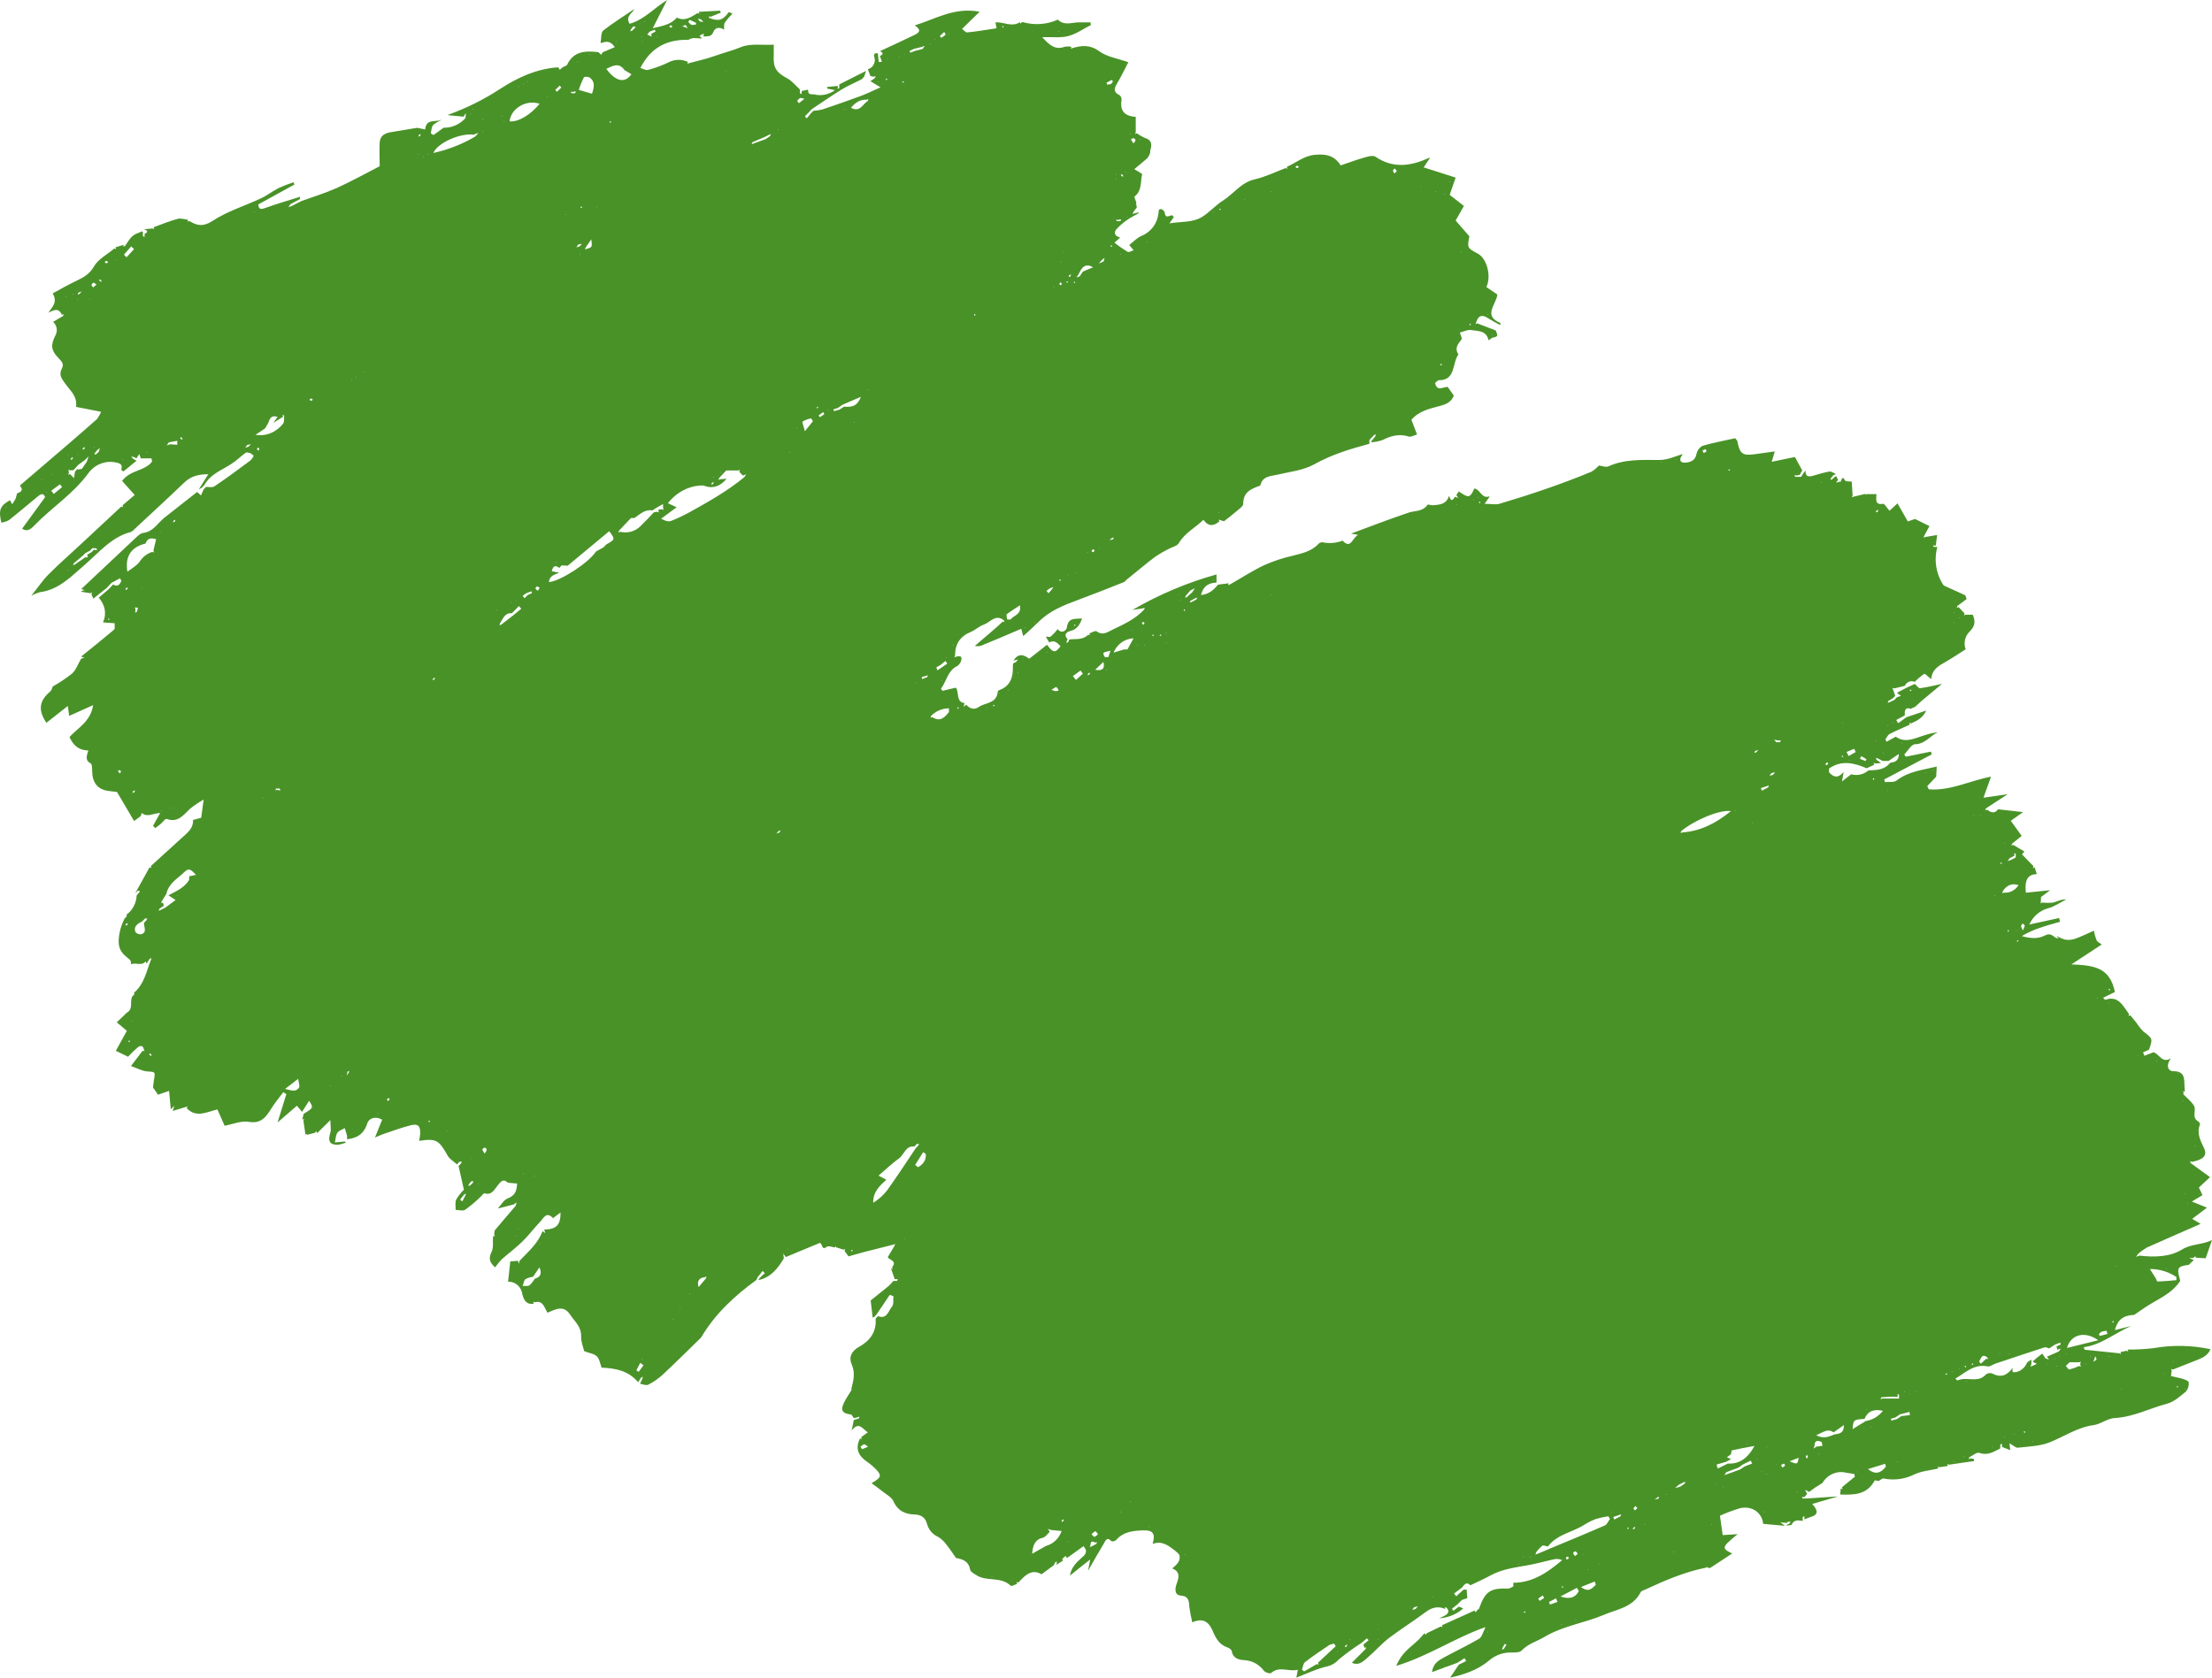 <?xml version="1.0" encoding="UTF-8"?> <svg xmlns="http://www.w3.org/2000/svg" width="29" height="22" viewBox="0 0 29 22" fill="none"><path d="M24.481 6.48L24.601 6.48C24.599 6.543 24.576 6.626 24.686 6.607C24.706 6.603 24.736 6.658 24.772 6.698L24.877 6.601L25.012 6.838L25.107 6.806L25.296 6.899L25.227 7.026L25.219 7.051L25.242 7.042C25.29 7.034 25.338 7.026 25.396 7.016L25.38 7.15L25.367 7.157L25.343 7.148L25.352 7.173C25.367 7.173 25.383 7.173 25.399 7.173C25.376 7.258 25.371 7.348 25.386 7.436C25.4 7.523 25.433 7.606 25.483 7.678C25.563 7.714 25.665 7.762 25.766 7.807L25.783 7.856L25.662 7.946L25.654 7.971L25.678 7.962L25.756 8.044L25.747 8.069L25.772 8.061L25.864 8.061C25.898 8.145 25.897 8.205 25.828 8.277C25.796 8.306 25.773 8.344 25.763 8.386C25.753 8.429 25.755 8.474 25.77 8.515C25.686 8.568 25.601 8.626 25.512 8.677C25.423 8.729 25.329 8.774 25.319 8.906C25.275 8.873 25.238 8.831 25.226 8.838C25.182 8.868 25.14 8.903 25.103 8.942C25.079 8.931 25.052 8.93 25.028 8.94C25.003 8.95 24.983 8.969 24.973 8.994C24.926 9.006 24.88 9.017 24.834 9.028C24.826 9.025 24.818 9.023 24.81 9.02L24.819 9.045L24.843 9.114L24.848 9.124L24.816 9.157L24.756 9.193L24.748 9.217C24.756 9.215 24.764 9.212 24.772 9.209C24.793 9.199 24.815 9.189 24.836 9.179L24.868 9.145L24.922 9.125L24.869 9.086L24.993 9.02L25.104 8.969C25.127 8.989 25.152 9.027 25.172 9.025C25.267 9.013 25.361 8.989 25.456 8.969L25.456 8.972C25.37 9.043 25.284 9.115 25.198 9.187C25.168 9.213 25.139 9.24 25.11 9.267L25.105 9.27L25.057 9.292L25.057 9.296C24.98 9.27 24.966 9.312 24.974 9.381L24.86 9.442L24.886 9.484L24.995 9.405L25.254 9.318C25.208 9.415 25.134 9.453 25.054 9.487L25.03 9.478L25.038 9.503C24.95 9.545 24.86 9.58 24.774 9.625C24.75 9.638 24.736 9.672 24.718 9.696L24.734 9.727L24.854 9.661C24.978 9.749 25.095 9.684 25.216 9.647C25.277 9.626 25.34 9.611 25.404 9.602C25.304 9.652 25.236 9.758 25.107 9.76C25.059 9.76 25.012 9.847 24.965 9.895L24.986 9.923C25.096 9.901 25.205 9.879 25.314 9.857L25.326 9.893L24.704 10.221L24.711 10.256C24.763 10.251 24.828 10.264 24.864 10.236C25.023 10.114 25.21 10.097 25.391 10.053L25.384 10.185L25.267 10.309L25.287 10.351C25.571 10.374 25.83 10.236 26.103 10.185L26.004 10.461C26.117 10.445 26.219 10.43 26.322 10.415C26.227 10.477 26.131 10.54 26.035 10.602L26.027 10.627L26.051 10.618C26.101 10.654 26.149 10.677 26.195 10.613C26.296 10.625 26.396 10.636 26.523 10.65C26.462 10.693 26.422 10.722 26.362 10.764L26.505 10.962L26.379 11.064L26.371 11.089L26.395 11.08L26.538 11.165L26.541 11.165L26.509 11.204L26.66 11.36L26.652 11.385L26.676 11.376L26.703 11.464C26.589 11.464 26.54 11.537 26.56 11.707C26.677 11.695 26.795 11.682 26.878 11.674L26.758 11.764L26.758 11.768L26.758 11.787L26.758 11.791C26.755 11.8 26.755 11.81 26.758 11.819L26.75 11.845L26.774 11.836C26.822 11.841 26.87 11.841 26.919 11.836C26.973 11.822 27.023 11.791 27.089 11.795C27.009 11.836 26.933 11.89 26.848 11.912C26.795 11.927 26.746 11.953 26.704 11.99C26.662 12.026 26.628 12.072 26.605 12.124C26.735 12.096 26.866 12.068 26.996 12.039L27.008 12.088C26.927 12.112 26.843 12.133 26.763 12.161C26.673 12.189 26.587 12.228 26.506 12.276C26.608 12.304 26.712 12.318 26.807 12.269C26.868 12.236 26.904 12.26 26.945 12.295C26.96 12.3 26.975 12.306 26.99 12.31L26.963 12.273C26.998 12.294 27.035 12.311 27.073 12.322C27.116 12.329 27.16 12.326 27.202 12.312C27.282 12.284 27.362 12.245 27.451 12.205C27.459 12.248 27.471 12.291 27.487 12.332C27.501 12.355 27.532 12.368 27.554 12.386L27.157 12.647C27.453 12.66 27.66 12.684 27.727 13.009L27.572 13.085C27.588 13.099 27.597 13.113 27.602 13.111C27.773 13.051 27.833 13.192 27.913 13.299L27.904 13.323L27.929 13.315C27.954 13.346 27.981 13.377 28.006 13.408C28.034 13.452 28.067 13.493 28.103 13.529C28.224 13.623 28.224 13.62 28.175 13.764L28.17 13.768L28.096 13.8L28.113 13.845L28.224 13.803L28.224 13.798C28.305 13.809 28.34 13.953 28.462 13.879C28.395 13.963 28.416 14.048 28.495 14.048C28.651 14.048 28.634 14.152 28.64 14.253L28.644 14.317C28.637 14.314 28.628 14.311 28.62 14.308L28.629 14.333C28.627 14.338 28.621 14.346 28.622 14.348C28.67 14.399 28.73 14.442 28.764 14.502C28.798 14.562 28.729 14.656 28.819 14.706C28.831 14.712 28.845 14.736 28.842 14.745C28.796 14.864 28.849 14.957 28.897 15.06C28.941 15.156 28.884 15.208 28.737 15.237L28.712 15.228L28.721 15.253L28.974 15.437C28.918 15.49 28.875 15.529 28.828 15.573L28.875 15.673L28.736 15.757L28.934 15.837L28.74 15.984C28.782 16.009 28.817 16.029 28.849 16.048C28.855 16.043 28.849 16.051 28.842 16.054C28.609 16.156 28.376 16.257 28.144 16.361C28.104 16.385 28.066 16.412 28.031 16.444L28.005 16.482L28.05 16.466C28.243 16.489 28.447 16.485 28.607 16.386C28.735 16.308 28.868 16.327 29 16.262L28.917 16.501C28.877 16.498 28.832 16.495 28.787 16.493L28.784 16.487L28.782 16.472L28.767 16.487L28.756 16.495C28.737 16.498 28.718 16.499 28.7 16.501L28.756 16.52L28.762 16.522L28.696 16.587C28.543 16.608 28.535 16.625 28.584 16.796C28.472 16.97 28.286 17.036 28.128 17.142C28.078 17.176 28.028 17.21 27.978 17.244C27.861 17.248 27.767 17.286 27.727 17.443L27.941 17.389C27.731 17.478 27.552 17.636 27.319 17.667L27.329 17.7C27.48 17.715 27.632 17.731 27.784 17.747C27.792 17.75 27.8 17.753 27.808 17.756L27.8 17.731L27.878 17.714C27.886 17.717 27.894 17.72 27.902 17.723L27.894 17.698C28.006 17.699 28.119 17.693 28.231 17.68C28.479 17.636 28.733 17.641 28.98 17.693C28.947 17.772 28.884 17.802 28.819 17.829L28.488 17.96C28.48 17.957 28.471 17.954 28.463 17.952L28.472 17.977C28.467 17.999 28.464 18.022 28.462 18.045C28.511 18.059 28.561 18.066 28.61 18.08C28.641 18.09 28.693 18.109 28.694 18.126C28.697 18.148 28.695 18.17 28.689 18.191C28.683 18.212 28.673 18.231 28.659 18.248C28.583 18.311 28.501 18.384 28.411 18.408C28.182 18.468 27.97 18.583 27.724 18.596C27.631 18.6 27.542 18.676 27.447 18.689C27.238 18.717 27.066 18.836 26.876 18.913C26.746 18.966 26.595 18.969 26.454 18.985C26.426 18.988 26.394 18.954 26.345 18.927L26.355 19.017C26.319 19.003 26.283 18.989 26.247 18.975L26.247 18.965L26.245 18.931L26.224 18.945L26.224 18.995C26.138 19.038 26.059 19.092 25.951 19.053C25.917 19.04 25.863 19.089 25.818 19.11L25.81 19.135L25.834 19.126C25.848 19.126 25.863 19.131 25.878 19.133L25.882 19.16L25.552 19.208C25.544 19.205 25.537 19.202 25.529 19.2L25.537 19.225L25.427 19.241L25.404 19.232L25.412 19.258C25.308 19.282 25.197 19.29 25.101 19.334C24.975 19.398 24.832 19.417 24.695 19.389C24.677 19.385 24.654 19.409 24.634 19.419L24.634 19.423C24.614 19.42 24.581 19.409 24.578 19.415C24.474 19.608 24.3 19.604 24.125 19.599L24.133 19.52L24.157 19.529L24.148 19.504C24.205 19.457 24.262 19.412 24.318 19.365L24.31 19.33C24.275 19.324 24.24 19.319 24.205 19.313C24.146 19.298 24.084 19.303 24.027 19.328C23.971 19.352 23.923 19.395 23.891 19.45L23.889 19.45L23.795 19.509C23.769 19.528 23.743 19.546 23.718 19.565L23.665 19.537L23.692 19.591L23.661 19.627L23.648 19.635L23.625 19.626L23.633 19.651C23.649 19.651 23.665 19.651 23.68 19.651C23.819 19.642 23.959 19.633 24.098 19.624C23.993 19.654 23.887 19.685 23.758 19.723C23.838 19.807 23.838 19.866 23.743 19.892C23.713 19.901 23.685 19.914 23.657 19.925L23.657 19.916L23.654 19.881L23.634 19.895L23.634 19.945C23.581 19.94 23.525 19.921 23.49 19.992C23.483 20.006 23.444 20.001 23.419 20.006L23.428 19.995C23.439 19.99 23.451 19.984 23.463 19.978L23.475 19.956C23.465 19.956 23.454 19.956 23.443 19.956C23.436 19.958 23.43 19.964 23.426 19.971L23.417 19.971L23.34 19.964L23.391 20.001L23.397 20.009C23.304 20.001 23.21 19.992 23.116 19.984C23.1 19.837 22.973 19.744 22.814 19.778C22.724 19.805 22.635 19.838 22.549 19.877L22.585 20.131C22.646 20.127 22.696 20.124 22.781 20.119C22.733 20.156 22.688 20.195 22.645 20.237C22.589 20.297 22.598 20.322 22.71 20.372L22.421 20.562C22.41 20.562 22.399 20.562 22.387 20.559L22.384 20.559L22.382 20.544L22.367 20.559L22.363 20.559C22.088 20.614 21.831 20.724 21.575 20.843C21.552 20.854 21.519 20.861 21.509 20.881C21.405 21.083 21.197 21.103 21.027 21.177C20.772 21.285 20.494 21.32 20.247 21.467C20.148 21.526 20.034 21.555 19.948 21.646C19.921 21.673 19.86 21.67 19.814 21.671C19.709 21.668 19.605 21.705 19.523 21.775C19.37 21.905 19.178 21.965 19.012 22L19.125 21.831L19.222 21.783L19.201 21.745L19.106 21.806C19.001 21.845 18.896 21.883 18.774 21.928C18.789 21.812 18.861 21.775 18.925 21.739C19.079 21.655 19.24 21.579 19.392 21.49C19.428 21.468 19.442 21.405 19.465 21.363L19.474 21.338L19.45 21.347C19.069 21.483 18.725 21.718 18.306 21.846C18.37 21.683 18.479 21.613 18.572 21.528C18.61 21.495 18.642 21.454 18.676 21.417L18.684 21.426L18.686 21.44L18.702 21.426L18.704 21.419C18.765 21.39 18.827 21.36 18.888 21.33L18.912 21.339L18.904 21.314L19.331 21.121L19.34 21.13L19.342 21.144L19.358 21.13L19.367 21.113C19.375 21.107 19.388 21.103 19.391 21.095C19.471 20.869 19.536 20.825 19.773 20.832C19.795 20.832 19.818 20.814 19.84 20.804L19.84 20.756C20.095 20.756 20.291 20.62 20.48 20.46C20.45 20.446 20.418 20.441 20.386 20.446C20.271 20.47 20.158 20.503 20.043 20.524C19.873 20.555 19.7 20.574 19.543 20.659C19.457 20.707 19.366 20.746 19.277 20.789C19.224 20.736 19.197 20.782 19.167 20.82L19.063 20.897L19.092 20.933L19.188 20.846L19.228 20.846L19.237 20.958L19.166 20.982L19.103 21.044L19.035 21.097L19.055 21.124L19.125 21.069L19.176 21.089L19.182 21.095C19.092 21.172 18.982 21.216 18.867 21.222C18.894 21.211 18.921 21.199 18.947 21.184C18.987 21.16 19.007 21.127 18.965 21.084C18.957 21.081 18.949 21.078 18.941 21.076L18.949 21.101C18.856 21.059 18.775 21.078 18.693 21.139C18.536 21.256 18.372 21.359 18.215 21.477C18.117 21.552 18.033 21.649 17.938 21.73C17.879 21.781 17.818 21.85 17.723 21.805L17.903 21.626L17.911 21.601L17.888 21.61L17.875 21.567L17.943 21.509L17.92 21.485L17.854 21.542C17.75 21.609 17.65 21.682 17.553 21.761C17.514 21.806 17.462 21.838 17.405 21.852C17.265 21.882 17.133 21.948 16.996 22L17.015 21.897C16.894 21.928 16.774 21.843 16.664 21.94C16.65 21.952 16.592 21.934 16.573 21.913C16.542 21.871 16.503 21.837 16.458 21.812C16.414 21.788 16.364 21.774 16.314 21.771C16.254 21.768 16.166 21.755 16.149 21.654C16.146 21.634 16.116 21.612 16.094 21.605C15.995 21.573 15.942 21.492 15.905 21.402C15.853 21.273 15.778 21.21 15.631 21.275C15.615 21.209 15.602 21.142 15.593 21.075C15.587 20.995 15.586 20.932 15.479 20.924C15.398 20.918 15.401 20.836 15.427 20.767C15.459 20.683 15.472 20.608 15.368 20.569C15.418 20.523 15.479 20.482 15.464 20.4C15.459 20.374 15.424 20.354 15.401 20.332C15.315 20.265 15.229 20.201 15.111 20.247C15.151 20.113 15.115 20.066 14.994 20.069C14.861 20.074 14.732 20.082 14.633 20.196C14.62 20.21 14.579 20.219 14.57 20.21C14.508 20.145 14.49 20.213 14.468 20.248C14.403 20.354 14.342 20.464 14.264 20.6L14.293 20.451C14.193 20.529 14.11 20.595 14.028 20.662C14.043 20.559 14.108 20.493 14.179 20.43C14.22 20.394 14.273 20.355 14.205 20.276L13.986 20.434L13.986 20.428L13.972 20.404L13.943 20.428L13.929 20.441L13.929 20.459L13.936 20.466C13.904 20.486 13.872 20.508 13.84 20.528C13.846 20.524 13.851 20.517 13.854 20.51L13.854 20.476L13.833 20.489L13.816 20.526L13.655 20.645C13.528 20.569 13.438 20.657 13.351 20.754L13.327 20.745L13.335 20.771C13.306 20.78 13.261 20.807 13.25 20.795C13.12 20.669 12.935 20.746 12.798 20.655C12.769 20.636 12.725 20.613 12.72 20.587C12.7 20.475 12.624 20.446 12.534 20.432C12.493 20.376 12.458 20.317 12.413 20.263C12.383 20.22 12.345 20.183 12.302 20.156C12.266 20.141 12.234 20.117 12.208 20.087C12.182 20.057 12.164 20.021 12.153 19.982C12.132 19.902 12.077 19.864 11.993 19.861C11.872 19.858 11.769 19.817 11.712 19.684C11.69 19.637 11.631 19.606 11.587 19.571C11.542 19.535 11.487 19.495 11.426 19.45C11.551 19.38 11.561 19.352 11.493 19.277C11.453 19.235 11.409 19.197 11.361 19.165C11.253 19.088 11.209 18.996 11.275 18.864L11.299 18.872L11.29 18.847L11.377 18.784C11.304 18.735 11.26 18.637 11.165 18.76L11.194 18.622L11.26 18.602L11.268 18.577L11.245 18.586L11.194 18.598C11.181 18.581 11.169 18.551 11.154 18.549C11.042 18.536 11.016 18.495 11.066 18.392C11.094 18.336 11.13 18.284 11.163 18.23L11.163 18.209L11.163 18.205C11.192 18.098 11.214 17.999 11.163 17.884C11.127 17.799 11.163 17.718 11.261 17.663C11.396 17.589 11.495 17.474 11.479 17.293L11.511 17.259C11.627 17.307 11.648 17.189 11.696 17.132C11.719 17.104 11.708 17.044 11.713 16.998L11.665 16.981C11.607 17.066 11.549 17.151 11.491 17.239L11.459 17.273C11.456 17.273 11.452 17.273 11.449 17.275C11.446 17.276 11.443 17.278 11.441 17.281L11.415 17.054C11.478 17.003 11.565 16.935 11.65 16.865C11.672 16.844 11.693 16.822 11.712 16.798C11.727 16.798 11.743 16.798 11.759 16.798L11.772 16.777C11.761 16.777 11.751 16.775 11.74 16.774L11.73 16.774L11.681 16.634C11.689 16.637 11.696 16.64 11.704 16.643L11.696 16.618C11.767 16.531 11.656 16.526 11.639 16.486L11.727 16.338L11.735 16.313L11.712 16.322C11.585 16.354 11.459 16.385 11.332 16.418C11.264 16.436 11.196 16.456 11.124 16.476L11.072 16.404L11.08 16.379L11.056 16.388L10.966 16.358L10.963 16.358L10.961 16.343L10.946 16.358L10.942 16.358C10.908 16.354 10.862 16.334 10.84 16.35C10.77 16.405 10.787 16.315 10.749 16.299C10.605 16.359 10.454 16.422 10.302 16.485L10.269 16.438L10.276 16.503C10.196 16.638 10.1 16.757 9.94 16.787C9.947 16.782 9.952 16.776 9.954 16.768L9.984 16.735L10.027 16.696L9.998 16.667L9.963 16.713L9.933 16.747L9.917 16.785C9.635 16.99 9.381 17.223 9.197 17.531C9.194 17.536 9.191 17.54 9.188 17.544C9.022 17.706 8.858 17.869 8.69 18.026C8.632 18.079 8.567 18.124 8.498 18.159C8.47 18.173 8.427 18.152 8.391 18.146L8.421 18.08L8.429 18.055L8.406 18.064L8.366 18.126C8.236 17.972 8.064 17.943 7.887 17.935C7.869 17.889 7.861 17.823 7.825 17.787C7.79 17.752 7.724 17.745 7.659 17.719C7.646 17.664 7.616 17.595 7.619 17.528C7.624 17.397 7.532 17.328 7.473 17.238C7.389 17.111 7.284 17.169 7.177 17.215C7.137 17.148 7.119 17.049 7.014 17.078C7.006 17.075 6.998 17.072 6.99 17.07L6.999 17.095C6.902 17.117 6.864 17.042 6.848 16.972C6.842 16.925 6.819 16.882 6.785 16.852C6.75 16.822 6.706 16.806 6.661 16.809L6.69 16.542C6.724 16.539 6.757 16.536 6.791 16.534L6.801 16.573L6.812 16.534C6.924 16.414 7.053 16.309 7.113 16.145L7.149 16.172L7.135 16.125C7.295 16.119 7.349 16.068 7.349 15.9L7.25 15.975L7.247 15.971C7.161 15.882 7.124 15.979 7.08 16.024C6.999 16.109 6.93 16.202 6.848 16.282C6.766 16.363 6.667 16.436 6.577 16.515C6.546 16.548 6.518 16.583 6.491 16.62C6.427 16.562 6.398 16.512 6.444 16.419C6.473 16.361 6.458 16.279 6.464 16.208C6.472 16.211 6.48 16.214 6.488 16.217L6.479 16.192C6.483 16.171 6.479 16.144 6.49 16.131C6.579 16.024 6.67 15.919 6.76 15.814L6.774 15.767C6.762 15.776 6.75 15.785 6.738 15.794C6.672 15.811 6.605 15.828 6.538 15.846L6.532 15.842C6.572 15.797 6.608 15.732 6.658 15.715C6.748 15.681 6.776 15.622 6.779 15.521L6.658 15.51C6.595 15.448 6.56 15.502 6.524 15.547C6.478 15.603 6.446 15.678 6.352 15.649C6.34 15.645 6.318 15.68 6.3 15.695C6.237 15.757 6.17 15.813 6.099 15.864C6.069 15.884 6.016 15.867 5.974 15.867C5.974 15.821 5.965 15.77 5.981 15.731C6.009 15.683 6.043 15.64 6.082 15.602L6.012 15.291L6.044 15.257L6.054 15.234C6.044 15.234 6.034 15.234 6.023 15.236L5.991 15.27C5.951 15.232 5.895 15.202 5.869 15.155C5.753 14.949 5.72 14.928 5.495 14.961C5.502 14.93 5.506 14.899 5.509 14.868C5.512 14.766 5.483 14.734 5.388 14.756C5.273 14.784 5.162 14.826 5.049 14.864C5.007 14.877 4.966 14.896 4.916 14.917L5.01 14.684C4.918 14.63 4.835 14.669 4.816 14.729C4.771 14.875 4.678 14.926 4.549 14.94C4.551 14.924 4.551 14.908 4.549 14.892C4.541 14.858 4.53 14.827 4.52 14.794C4.487 14.814 4.443 14.825 4.423 14.855C4.402 14.884 4.402 14.933 4.39 14.982C4.442 14.976 4.483 14.973 4.522 14.969C4.523 14.973 4.525 14.976 4.528 14.978C4.531 14.981 4.534 14.982 4.538 14.983C4.505 14.996 4.471 15.006 4.436 15.012C4.323 15.017 4.295 14.966 4.331 14.852C4.344 14.812 4.331 14.764 4.331 14.689L4.16 14.858L4.151 14.849L4.149 14.834L4.133 14.849L4.131 14.855C4.097 14.864 4.063 14.872 4.029 14.881L4.026 14.881L4.023 14.867L4.008 14.881L4.005 14.881L3.978 14.698L3.986 14.673L3.963 14.682L3.981 14.607C4.111 14.527 4.111 14.527 4.052 14.436L3.96 14.581L3.893 14.5L3.639 14.72L3.754 14.348L3.714 14.323C3.661 14.394 3.604 14.461 3.557 14.537C3.487 14.649 3.423 14.739 3.264 14.712C3.162 14.694 3.05 14.744 2.945 14.763L2.85 14.549C2.708 14.583 2.572 14.663 2.449 14.534L2.457 14.509L2.433 14.518C2.376 14.535 2.32 14.552 2.263 14.569L2.286 14.501L2.239 14.547L2.217 14.306C2.162 14.325 2.119 14.339 2.072 14.356L2.006 14.261C2.01 14.229 2.012 14.196 2.018 14.164C2.038 14.052 2.037 14.058 1.927 14.05C1.867 14.046 1.807 14.012 1.717 13.98L1.871 13.778L1.895 13.787L1.886 13.762C1.875 13.701 1.833 13.714 1.806 13.735C1.761 13.773 1.719 13.814 1.679 13.858L1.519 13.78L1.663 13.518L1.531 13.407L1.534 13.404L1.663 13.28C1.747 13.235 1.703 13.143 1.729 13.077L1.729 13.074L1.749 13.053C1.753 13.049 1.756 13.045 1.76 13.041L1.76 13.023L1.755 13.02C1.866 12.929 1.907 12.795 1.951 12.663L1.978 12.59L1.986 12.565L1.962 12.574L1.922 12.636L1.908 12.608C1.855 12.674 1.78 12.617 1.721 12.646C1.715 12.626 1.716 12.598 1.703 12.587C1.626 12.521 1.552 12.476 1.556 12.333C1.56 12.235 1.586 12.139 1.63 12.053L1.63 12.05L1.65 12.029L1.661 12.017L1.661 11.999L1.656 11.997C1.696 11.968 1.73 11.93 1.753 11.885C1.777 11.841 1.79 11.791 1.792 11.74L1.823 11.706L1.834 11.683C1.824 11.683 1.813 11.683 1.803 11.683L1.771 11.717L1.961 11.374L1.985 11.383L1.977 11.358C2.121 11.226 2.265 11.095 2.41 10.964C2.472 10.908 2.536 10.853 2.531 10.753C2.566 10.743 2.6 10.734 2.638 10.724L2.67 10.485C2.607 10.521 2.547 10.561 2.49 10.607C2.403 10.691 2.329 10.794 2.184 10.739C2.167 10.733 2.131 10.784 2.104 10.807C2.077 10.831 2.058 10.842 2.035 10.86L2.007 10.829L2.1 10.661C2.006 10.666 1.93 10.723 1.859 10.661L1.844 10.703L1.758 10.767L1.534 10.386C1.509 10.383 1.464 10.378 1.419 10.372C1.279 10.352 1.21 10.264 1.208 10.11C1.208 10.076 1.208 10.021 1.189 10.011C1.109 9.969 1.139 9.906 1.158 9.842C1.04 9.839 0.964 9.784 0.911 9.665C1.021 9.545 1.188 9.462 1.221 9.247L0.907 9.388L0.889 9.258L0.608 9.479C0.496 9.31 0.513 9.19 0.66 9.067C0.676 9.053 0.682 9.025 0.692 9.002C0.781 8.953 0.865 8.896 0.945 8.833C0.997 8.786 1.023 8.706 1.061 8.643L1.07 8.636L1.107 8.624L1.07 8.613L1.064 8.61C1.209 8.493 1.354 8.377 1.496 8.257C1.509 8.246 1.501 8.208 1.503 8.173C1.453 8.169 1.409 8.166 1.351 8.162C1.404 8.036 1.372 7.93 1.295 7.837L1.42 7.731L1.452 7.698L1.483 7.665C1.545 7.701 1.57 7.665 1.591 7.619L1.574 7.583L1.462 7.643L1.431 7.676L1.4 7.71L1.275 7.809L1.225 7.851L1.199 7.796L1.208 7.77L1.184 7.779C1.143 7.773 1.103 7.766 1.063 7.76L1.072 7.75L1.11 7.738L1.072 7.727L1.066 7.724C1.295 7.508 1.524 7.293 1.753 7.078C1.793 7.042 1.833 6.994 1.88 6.988C2.009 6.973 2.066 6.861 2.154 6.79C2.298 6.678 2.441 6.565 2.584 6.452C2.601 6.467 2.618 6.482 2.635 6.497L2.669 6.419L2.702 6.385C2.739 6.385 2.782 6.396 2.811 6.378C2.971 6.27 3.126 6.156 3.281 6.04C3.3 6.022 3.316 6.001 3.326 5.976C3.326 5.974 3.3 5.955 3.286 5.944C3.265 5.94 3.237 5.927 3.224 5.936C3.174 5.97 3.129 6.014 3.08 6.051C2.947 6.154 2.771 6.197 2.679 6.361L2.647 6.395L2.607 6.417L2.731 6.219C2.614 6.219 2.509 6.239 2.418 6.326C2.202 6.533 1.982 6.735 1.763 6.939C1.75 6.955 1.733 6.968 1.714 6.977C1.464 7.041 1.3 7.243 1.114 7.404C0.928 7.565 0.769 7.735 0.521 7.766C0.483 7.778 0.445 7.793 0.41 7.813C0.498 7.703 0.559 7.611 0.635 7.534C0.773 7.396 0.92 7.267 1.063 7.134L1.59 6.643L1.614 6.652L1.606 6.627L1.766 6.491L1.601 6.307C1.708 6.159 1.897 6.182 1.994 6.053L1.986 6.011L1.846 6.011L1.844 6.005L1.826 5.954L1.793 6.005L1.784 6.012C1.78 6.005 1.774 6 1.767 5.997L1.719 5.986L1.747 6.019L1.782 6.037L1.79 6.042L1.619 6.182C1.609 6.176 1.598 6.169 1.588 6.162C1.611 6.097 1.582 6.078 1.525 6.066C1.456 6.05 1.385 6.055 1.32 6.081C1.254 6.106 1.197 6.151 1.155 6.21C0.96 6.475 0.689 6.648 0.464 6.877C0.417 6.924 0.369 6.985 0.29 6.933L0.592 6.519C0.562 6.444 0.515 6.496 0.478 6.525C0.358 6.623 0.237 6.727 0.117 6.821C0.086 6.838 0.052 6.849 0.018 6.854C-0.022 6.691 -0 6.633 0.129 6.561L0.136 6.568L0.16 6.613L0.204 6.542L0.223 6.473L0.223 6.47C0.276 6.453 0.313 6.427 0.26 6.368C0.476 6.183 0.692 5.998 0.908 5.813C1.029 5.708 1.153 5.602 1.273 5.494C1.294 5.465 1.312 5.433 1.325 5.4C1.204 5.377 1.101 5.357 0.997 5.336C1.017 5.194 0.917 5.12 0.856 5.032C0.808 4.966 0.767 4.915 0.812 4.831C0.844 4.769 0.803 4.734 0.764 4.693C0.671 4.594 0.661 4.531 0.724 4.403C0.741 4.374 0.748 4.34 0.743 4.306C0.737 4.273 0.721 4.243 0.696 4.221L0.827 4.144L0.835 4.119L0.811 4.128C0.765 4.026 0.699 4.071 0.634 4.101C0.682 4.028 0.761 3.964 0.69 3.848C0.793 3.792 0.891 3.735 0.993 3.687C1.086 3.642 1.169 3.602 1.23 3.497C1.287 3.397 1.407 3.337 1.498 3.259L1.522 3.268L1.514 3.243C1.55 3.232 1.587 3.221 1.623 3.21L1.615 3.235L1.639 3.226C1.733 3.084 1.733 3.084 1.866 3.033L1.873 3.046L1.873 3.095L1.894 3.11L1.896 3.075L1.896 3.066C1.95 3.042 1.931 3.023 1.892 3.006C1.927 3.003 1.963 3 1.998 2.996L2.022 3.005L2.013 2.98C2.119 2.942 2.222 2.899 2.329 2.87C2.369 2.858 2.42 2.877 2.466 2.882L2.458 2.907L2.482 2.898C2.585 2.962 2.667 2.976 2.79 2.895C2.984 2.768 3.211 2.7 3.421 2.601C3.502 2.564 3.572 2.507 3.651 2.467C3.715 2.438 3.781 2.412 3.848 2.39L3.86 2.42C3.704 2.507 3.548 2.593 3.386 2.681C3.392 2.749 3.421 2.748 3.478 2.727C3.623 2.675 3.771 2.632 3.92 2.585C3.925 2.583 3.93 2.581 3.934 2.579L3.932 2.611L3.807 2.678L3.781 2.716L3.826 2.701C3.867 2.679 3.911 2.658 3.953 2.636C4.108 2.58 4.266 2.532 4.416 2.465C4.604 2.38 4.786 2.278 4.978 2.18C4.978 2.074 4.972 1.969 4.978 1.867C4.984 1.777 5.049 1.745 5.126 1.733C5.241 1.715 5.355 1.695 5.47 1.676L5.574 1.698C5.587 1.55 5.71 1.607 5.783 1.571L5.783 1.576C5.745 1.591 5.71 1.613 5.678 1.64C5.657 1.666 5.657 1.711 5.647 1.748L5.683 1.771L5.816 1.675C5.869 1.676 5.922 1.666 5.971 1.644C6.021 1.622 6.065 1.59 6.102 1.549L6.109 1.483L6.076 1.53C6.01 1.523 5.945 1.517 5.879 1.511L5.873 1.506C6.112 1.42 6.341 1.307 6.555 1.167C6.782 1.019 7.037 0.9 7.318 0.883L7.324 0.89L7.338 0.915C7.347 0.907 7.357 0.898 7.367 0.89L7.381 0.88L7.428 0.858L7.435 0.849C7.524 0.664 7.682 0.666 7.846 0.684L7.854 0.693L7.883 0.718L7.897 0.693L7.899 0.687L8.06 0.618C7.998 0.526 7.94 0.545 7.88 0.564L7.874 0.559C7.884 0.505 7.877 0.426 7.908 0.401C8.036 0.3 8.176 0.214 8.31 0.123L8.313 0.125C8.284 0.181 8.197 0.213 8.254 0.312C8.447 0.258 8.581 0.101 8.746 -8.85351e-07L8.558 0.37C8.694 0.339 8.799 0.319 8.874 0.231C8.98 0.284 9.062 0.222 9.146 0.171L9.17 0.18L9.161 0.155C9.256 0.15 9.35 0.145 9.442 0.14L9.449 0.166L9.316 0.22C9.308 0.218 9.3 0.215 9.292 0.212L9.3 0.237C9.425 0.282 9.475 0.267 9.553 0.161L9.556 0.158C9.57 0.164 9.583 0.17 9.603 0.178C9.566 0.215 9.532 0.255 9.502 0.298C9.488 0.321 9.495 0.359 9.493 0.39C9.437 0.348 9.373 0.362 9.353 0.418C9.324 0.491 9.272 0.471 9.229 0.48L9.222 0.466L9.23 0.442L9.206 0.45L9.171 0.469L9.203 0.506C9.164 0.502 9.125 0.499 9.086 0.499C9.065 0.504 9.044 0.511 9.025 0.522C8.753 0.516 8.536 0.615 8.395 0.892C8.435 0.902 8.468 0.925 8.495 0.917C8.588 0.893 8.679 0.859 8.766 0.817C8.805 0.796 8.848 0.786 8.892 0.785C8.935 0.784 8.979 0.793 9.019 0.812L9.011 0.837L9.034 0.828C9.143 0.798 9.255 0.775 9.361 0.737C9.479 0.694 9.602 0.665 9.719 0.616C9.837 0.568 9.993 0.594 10.144 0.586C10.144 0.647 10.144 0.683 10.144 0.719C10.135 0.891 10.174 0.948 10.327 1.031C10.387 1.064 10.434 1.125 10.487 1.173L10.487 1.222L10.508 1.236L10.511 1.203L10.511 1.193C10.537 1.187 10.564 1.181 10.591 1.176L10.594 1.179C10.594 1.25 10.628 1.231 10.679 1.239C10.725 1.25 10.773 1.25 10.819 1.24C10.865 1.23 10.909 1.211 10.947 1.182C10.897 1.173 10.871 1.167 10.846 1.162L10.842 1.141C10.888 1.136 10.934 1.132 10.98 1.127L10.987 1.14L10.979 1.165L11.003 1.157L11.003 1.107C11.12 1.048 11.237 0.989 11.354 0.93L11.329 1.006L11.298 1.039C11.207 1.086 11.113 1.124 11.026 1.179C10.895 1.259 10.77 1.348 10.642 1.432L10.611 1.466L10.552 1.526L10.577 1.552L10.631 1.487L10.663 1.454C10.703 1.451 10.744 1.444 10.783 1.435C10.95 1.378 11.117 1.321 11.282 1.26C11.362 1.23 11.439 1.192 11.544 1.145C11.479 1.106 11.445 1.086 11.412 1.065C11.431 1.051 11.452 1.038 11.471 1.023L11.479 0.997L11.455 1.006L11.412 0.998L11.377 0.907C11.393 0.904 11.408 0.897 11.422 0.886C11.435 0.876 11.446 0.863 11.454 0.847C11.462 0.832 11.467 0.815 11.469 0.798C11.47 0.781 11.468 0.763 11.462 0.747C11.45 0.696 11.478 0.697 11.51 0.698L11.51 0.707C11.513 0.742 11.516 0.778 11.521 0.813C11.521 0.813 11.548 0.813 11.562 0.81L11.536 0.734C11.582 0.713 11.583 0.691 11.536 0.671C11.686 0.602 11.836 0.532 11.986 0.46C12.047 0.431 12.09 0.397 11.993 0.333C12.266 0.249 12.515 0.09 12.843 0.154L12.613 0.379C12.633 0.393 12.659 0.427 12.681 0.425C12.806 0.413 12.929 0.391 13.065 0.371L13.051 0.293C13.157 0.286 13.265 0.36 13.372 0.291L13.375 0.297L13.377 0.311C13.382 0.306 13.387 0.302 13.392 0.297L13.402 0.288C13.557 0.334 13.722 0.324 13.871 0.257L13.875 0.263C13.955 0.338 14.05 0.295 14.14 0.293C14.192 0.293 14.244 0.293 14.296 0.293L14.302 0.328C14.204 0.378 14.109 0.446 14.005 0.473C13.908 0.499 13.8 0.484 13.664 0.487C13.765 0.602 13.841 0.656 13.956 0.614C13.986 0.608 14.017 0.608 14.047 0.614L14.039 0.639L14.062 0.63C14.183 0.595 14.291 0.584 14.411 0.672C14.515 0.747 14.655 0.767 14.793 0.816C14.742 0.912 14.699 1.005 14.646 1.093C14.605 1.16 14.595 1.208 14.676 1.247C14.685 1.254 14.693 1.264 14.698 1.276C14.702 1.287 14.704 1.299 14.704 1.312C14.679 1.461 14.752 1.523 14.89 1.533L14.89 1.732L14.882 1.757L14.906 1.748C14.939 1.773 14.975 1.794 15.013 1.81C15.104 1.836 15.103 1.899 15.08 1.974L15.08 1.996L15.08 1.999C15.073 2.024 15.061 2.048 15.046 2.07C14.993 2.119 14.936 2.163 14.871 2.218C14.919 2.248 14.951 2.267 14.974 2.281C14.95 2.38 14.974 2.503 14.874 2.577C14.867 2.582 14.891 2.632 14.9 2.662L14.894 2.665L14.894 2.684L14.9 2.687L14.903 2.726L14.898 2.728L14.858 2.781L14.85 2.807L14.873 2.798C14.89 2.793 14.907 2.79 14.924 2.786L14.932 2.794C14.883 2.822 14.832 2.847 14.787 2.878C14.731 2.915 14.68 2.958 14.635 3.008C14.595 3.058 14.622 3.097 14.678 3.112L14.683 3.118C14.662 3.138 14.64 3.157 14.611 3.182C14.665 3.226 14.723 3.266 14.782 3.302C14.801 3.312 14.835 3.29 14.862 3.282L14.805 3.213C14.858 3.171 14.907 3.118 14.966 3.093C15.025 3.07 15.076 3.03 15.116 2.979C15.155 2.927 15.18 2.865 15.188 2.799C15.194 2.765 15.185 2.74 15.221 2.742C15.232 2.744 15.242 2.749 15.25 2.757C15.258 2.764 15.265 2.773 15.269 2.784C15.278 2.879 15.335 2.82 15.372 2.823L15.372 2.828L15.387 2.844L15.391 2.844L15.332 2.929C15.495 2.903 15.637 2.919 15.754 2.848C15.852 2.79 15.935 2.692 16.03 2.633C16.172 2.544 16.271 2.392 16.449 2.352C16.588 2.321 16.72 2.255 16.855 2.204C16.863 2.207 16.871 2.21 16.879 2.213L16.87 2.188C16.991 2.136 17.093 2.045 17.232 2.031C17.371 2.017 17.489 2.031 17.577 2.169C17.681 2.134 17.783 2.095 17.887 2.066C17.934 2.052 18 2.033 18.034 2.056C18.27 2.217 18.505 2.176 18.743 2.067L18.745 2.074L18.665 2.195L19.084 2.329L19.006 2.555L19.192 2.701L19.084 2.892L19.264 3.099C19.235 3.251 19.235 3.251 19.376 3.327C19.493 3.39 19.555 3.618 19.487 3.765C19.532 3.796 19.578 3.827 19.631 3.862C19.62 3.988 19.435 4.141 19.671 4.235C19.668 4.244 19.668 4.254 19.671 4.264C19.617 4.237 19.565 4.208 19.514 4.176C19.434 4.121 19.381 4.134 19.354 4.225L19.345 4.25L19.369 4.241L19.61 4.334C19.618 4.369 19.662 4.414 19.582 4.424C19.559 4.427 19.538 4.449 19.516 4.463C19.486 4.329 19.373 4.343 19.283 4.328C19.243 4.321 19.194 4.347 19.139 4.361C19.149 4.397 19.171 4.436 19.162 4.45C19.115 4.511 19.065 4.565 19.121 4.648C19.035 4.76 19.089 4.989 18.864 4.986C18.848 4.986 18.832 5.009 18.814 5.024C18.843 5.142 18.921 5.07 18.98 5.074L19.06 5.188C19.025 5.276 18.961 5.301 18.876 5.324C18.745 5.359 18.604 5.388 18.504 5.505L18.578 5.698C18.537 5.709 18.497 5.734 18.471 5.725C18.348 5.686 18.238 5.713 18.127 5.77C18.078 5.787 18.027 5.797 17.976 5.8L17.976 5.791L18.031 5.721L18.039 5.696L18.015 5.705L17.953 5.77L17.953 5.82C17.704 5.887 17.46 5.96 17.23 6.089C17.084 6.17 16.906 6.187 16.741 6.226C16.65 6.247 16.551 6.244 16.523 6.367C16.41 6.41 16.297 6.446 16.299 6.61C16.299 6.637 16.252 6.669 16.224 6.694C16.169 6.741 16.113 6.784 16.057 6.828L16.047 6.836C16.032 6.831 16.017 6.826 16.001 6.822L15.978 6.813L15.986 6.838C15.917 6.896 15.848 6.913 15.777 6.817C15.667 6.924 15.536 6.986 15.455 7.122C15.432 7.162 15.367 7.173 15.321 7.199C15.257 7.231 15.195 7.267 15.136 7.308C15.011 7.403 14.891 7.505 14.769 7.603C14.757 7.613 14.748 7.629 14.734 7.634C14.533 7.714 14.332 7.794 14.129 7.869C13.943 7.938 13.76 8.01 13.614 8.157C13.552 8.219 13.487 8.276 13.415 8.342L13.389 8.246C13.209 8.323 13.034 8.398 12.857 8.47C12.832 8.475 12.806 8.475 12.781 8.47C12.865 8.399 12.948 8.328 13.032 8.255C13.072 8.222 13.108 8.186 13.146 8.151L13.169 8.16L13.161 8.135C13.054 8.047 12.983 8.161 12.898 8.191C12.837 8.212 12.786 8.263 12.725 8.288C12.59 8.344 12.521 8.443 12.521 8.595L12.513 8.62L12.537 8.611C12.577 8.602 12.617 8.598 12.602 8.659C12.594 8.691 12.575 8.718 12.549 8.735C12.423 8.796 12.41 8.933 12.337 9.031L12.356 9.06C12.412 9.046 12.467 9.032 12.532 9.018C12.578 9.078 12.529 9.205 12.646 9.221L12.632 9.269C12.644 9.26 12.656 9.25 12.668 9.242C12.716 9.296 12.775 9.312 12.833 9.271C12.919 9.21 13.068 9.231 13.081 9.068C13.081 9.061 13.095 9.052 13.104 9.049C13.248 8.996 13.285 8.876 13.279 8.732C13.28 8.721 13.281 8.71 13.284 8.699L13.319 8.682L13.347 8.649C13.331 8.653 13.315 8.656 13.299 8.66C13.292 8.662 13.286 8.668 13.281 8.675C13.336 8.574 13.407 8.57 13.493 8.639L13.726 8.456L13.774 8.513C13.838 8.576 13.863 8.518 13.904 8.476C13.858 8.422 13.817 8.391 13.755 8.425L13.711 8.349C13.734 8.349 13.763 8.358 13.778 8.346C13.81 8.317 13.84 8.285 13.867 8.25C13.874 8.262 13.884 8.271 13.896 8.277C13.908 8.283 13.921 8.285 13.934 8.282C13.947 8.28 13.959 8.273 13.969 8.264C13.978 8.254 13.985 8.242 13.987 8.228C14.005 8.092 14.1 8.121 14.179 8.11L14.185 8.114C14.158 8.189 14.122 8.252 14.038 8.273C13.985 8.286 13.938 8.318 13.998 8.385C13.994 8.387 13.992 8.39 13.99 8.394C13.988 8.398 13.988 8.402 13.987 8.406L13.979 8.431L14.003 8.422L14.02 8.386C14.105 8.375 14.197 8.396 14.267 8.323C14.275 8.325 14.283 8.328 14.29 8.331L14.282 8.306C14.314 8.296 14.36 8.266 14.377 8.279C14.457 8.338 14.515 8.292 14.587 8.257C14.736 8.186 14.884 8.119 15 7.994L15.008 7.969L14.985 7.978L14.848 7.998C15.195 7.796 15.565 7.64 15.949 7.533L15.949 7.64C15.851 7.644 15.776 7.679 15.745 7.803C15.851 7.794 15.913 7.733 15.97 7.667L16.109 7.649L16.1 7.674L16.124 7.665C16.273 7.581 16.419 7.485 16.573 7.412C16.69 7.36 16.811 7.319 16.935 7.291C17.059 7.258 17.186 7.237 17.282 7.136C17.289 7.128 17.298 7.121 17.307 7.117C17.317 7.113 17.327 7.111 17.337 7.111C17.426 7.13 17.517 7.123 17.602 7.09C17.71 7.206 17.725 7.06 17.805 7.013C17.756 7.005 17.734 7.001 17.712 6.998C17.963 6.905 18.213 6.808 18.466 6.723C18.551 6.694 18.651 6.713 18.715 6.62C18.721 6.61 18.761 6.628 18.784 6.626C18.873 6.62 18.963 6.614 18.997 6.503L18.997 6.499C19.014 6.552 19.033 6.59 19.074 6.515C19.089 6.52 19.104 6.525 19.119 6.53L19.093 6.492L19.127 6.442L19.131 6.449C19.256 6.533 19.271 6.53 19.325 6.415L19.332 6.406C19.407 6.42 19.427 6.546 19.525 6.509L19.528 6.514L19.464 6.607C19.544 6.607 19.604 6.621 19.657 6.607C20.065 6.486 20.468 6.35 20.862 6.187C20.897 6.167 20.928 6.141 20.956 6.111L20.965 6.105C21.006 6.11 21.053 6.131 21.086 6.116C21.302 6.018 21.53 6.032 21.754 6.032C21.867 6.032 21.958 5.985 22.058 5.955L22.058 5.961C22 6.037 22.034 6.076 22.11 6.066C22.167 6.059 22.227 6.036 22.242 5.952C22.247 5.929 22.257 5.908 22.271 5.889C22.285 5.871 22.302 5.856 22.322 5.846C22.465 5.804 22.611 5.778 22.749 5.747C22.765 5.768 22.775 5.775 22.777 5.784C22.809 5.953 22.845 5.979 23.008 5.956C23.088 5.944 23.168 5.934 23.268 5.92L23.228 6.056C23.338 6.034 23.433 6.014 23.532 5.993L23.628 6.169L23.594 6.228L23.55 6.236C23.542 6.234 23.535 6.231 23.527 6.228L23.535 6.253L23.613 6.253L23.653 6.191C23.657 6.19 23.66 6.187 23.663 6.184C23.665 6.181 23.667 6.177 23.668 6.173L23.672 6.176C23.668 6.251 23.71 6.254 23.762 6.241C23.836 6.221 23.908 6.196 23.983 6.184C24.01 6.179 24.041 6.205 24.07 6.217L24.034 6.233L24.005 6.269L23.997 6.293L24.021 6.285L24.054 6.254C24.058 6.253 24.062 6.252 24.065 6.25C24.068 6.248 24.07 6.245 24.073 6.242L24.097 6.293L24.071 6.331C24.086 6.326 24.101 6.32 24.116 6.316C24.145 6.345 24.14 6.209 24.189 6.3C24.199 6.319 24.254 6.312 24.277 6.315L24.288 6.497L24.279 6.522L24.303 6.513L24.455 6.477L24.458 6.477L24.461 6.491L24.476 6.477L24.481 6.48ZM0.934 6.006L0.926 6.031L0.949 6.022L0.958 5.997L0.934 6.006ZM0.994 6.132L0.962 6.166C0.947 6.166 0.933 6.166 0.918 6.168L0.894 6.159L0.903 6.184L0.903 6.193L0.903 6.201L0.894 6.226L0.918 6.217L0.97 6.27L0.983 6.185L1.015 6.151L1.024 6.157L1.074 6.149L1.139 6.053L1.161 5.985L1.115 6.031L1.025 6.097L0.994 6.132ZM1.09 5.873L1.082 5.898L1.106 5.889L1.114 5.864L1.09 5.873ZM1.118 7.309C1.129 7.309 1.141 7.309 1.152 7.309L1.145 7.283L1.145 7.274L1.201 7.24L1.233 7.207L1.243 7.212C1.253 7.212 1.264 7.212 1.275 7.212L1.262 7.19C1.245 7.19 1.229 7.19 1.213 7.187L1.181 7.221L1.119 7.253L1.087 7.286C1.047 7.32 1.007 7.353 0.967 7.387L0.958 7.412L0.982 7.403L1.111 7.313L1.118 7.309ZM1.246 5.938L1.238 5.963L1.262 5.955C1.273 5.944 1.284 5.934 1.296 5.924L1.309 5.875L1.275 5.903L1.246 5.938ZM1.309 3.688C1.317 3.691 1.325 3.693 1.332 3.696L1.324 3.672C1.316 3.669 1.308 3.666 1.3 3.663L1.309 3.688ZM1.652 12.114L1.644 12.139L1.668 12.13L1.676 12.105L1.652 12.114ZM1.652 7.712L1.644 7.737L1.668 7.728L1.676 7.703L1.652 7.712ZM1.745 10.374L1.737 10.399L1.761 10.39L1.77 10.365L1.745 10.374ZM1.9 12.046L1.868 12.08C1.815 12.111 1.747 12.138 1.775 12.221C1.784 12.233 1.796 12.242 1.809 12.247C1.823 12.252 1.837 12.254 1.851 12.252C1.935 12.226 1.883 12.154 1.888 12.101L1.92 12.068L1.931 12.044C1.921 12.045 1.91 12.046 1.898 12.046L1.9 12.046ZM1.964 13.839L1.988 13.848L1.98 13.823C1.972 13.82 1.964 13.817 1.956 13.814L1.964 13.839ZM2.276 6.825L2.268 6.85C2.276 6.847 2.284 6.844 2.292 6.841L2.3 6.817C2.292 6.821 2.284 6.824 2.276 6.827L2.276 6.825ZM2.37 5.757C2.378 5.76 2.386 5.763 2.394 5.766L2.386 5.741C2.378 5.738 2.37 5.735 2.362 5.732L2.37 5.757ZM3.619 10.34L3.611 10.365L3.635 10.356L3.647 10.363L3.679 10.363L3.666 10.341C3.651 10.341 3.635 10.341 3.619 10.341L3.619 10.34ZM5.493 1.767L5.484 1.792L5.508 1.783L5.516 1.758L5.493 1.767ZM5.68 8.895L5.672 8.92L5.695 8.911L5.703 8.886L5.68 8.895ZM6.148 15.529L6.14 15.554L6.164 15.545L6.197 15.514L6.208 15.491C6.198 15.491 6.188 15.491 6.177 15.493L6.148 15.529ZM7.491 1.223L7.538 1.223L7.551 1.201C7.54 1.201 7.53 1.201 7.519 1.201L7.506 1.208C7.498 1.206 7.491 1.203 7.483 1.2L7.491 1.223ZM8.271 0.386L8.263 0.411L8.287 0.402L8.321 0.371L8.331 0.348C8.321 0.348 8.311 0.348 8.301 0.348L8.271 0.386ZM9.333 6.331L9.325 6.356C9.333 6.353 9.341 6.35 9.349 6.348L9.357 6.322L9.333 6.331ZM12.018 15.003L11.986 15.036C11.873 15.021 11.854 15.143 11.785 15.192C11.696 15.255 11.617 15.333 11.518 15.417L11.62 15.471C11.532 15.551 11.445 15.63 11.448 15.773C11.517 15.731 11.578 15.677 11.629 15.612C11.759 15.431 11.882 15.243 12.006 15.057L12.038 15.024L12.049 15.001C12.037 15.002 12.027 15.002 12.018 15.003ZM13.924 19.933L13.916 19.958L13.94 19.949L13.948 19.924L13.924 19.933ZM14.018 3.608L14.01 3.633L14.034 3.624L14.042 3.599L14.018 3.608ZM14.267 8.83L14.258 8.855L14.282 8.846L14.29 8.821L14.267 8.83ZM14.641 2.9C14.657 2.9 14.673 2.9 14.688 2.9L14.701 2.879L14.669 2.879L14.656 2.886L14.633 2.878L14.641 2.9ZM14.704 2.309L14.727 2.317L14.719 2.292L14.695 2.284L14.704 2.309ZM17.64 21.576L17.631 21.601L17.655 21.592L17.664 21.567L17.64 21.576ZM21.415 20.032L21.406 20.057L21.43 20.048L21.439 20.023L21.415 20.032ZM23.316 9.709L23.307 9.709L23.259 9.701L23.288 9.733C23.304 9.733 23.32 9.733 23.335 9.733L23.349 9.712L23.316 9.709ZM24.601 6.695L24.593 6.72L24.617 6.712L24.625 6.686L24.601 6.695ZM24.882 18.307L24.875 18.32L24.807 18.315L24.664 18.324L24.655 18.349L24.679 18.34C24.716 18.34 24.752 18.34 24.789 18.34C24.826 18.34 24.861 18.34 24.897 18.34L24.897 18.29L24.874 18.282L24.882 18.307ZM26.412 11.212L26.405 11.225L26.346 11.255L26.321 11.292C26.335 11.287 26.351 11.283 26.366 11.277L26.427 11.245L26.427 11.196L26.404 11.187L26.412 11.212ZM1.027 3.838L1.019 3.863L1.043 3.854L1.072 3.822C1.057 3.827 1.042 3.833 1.027 3.838ZM2.089 11.918L2.081 11.943L2.105 11.934C2.126 11.924 2.145 11.912 2.168 11.902L2.302 11.803L2.208 11.741C2.308 11.688 2.414 11.645 2.48 11.539L2.48 11.492C2.507 11.486 2.535 11.48 2.569 11.473C2.496 11.395 2.475 11.38 2.416 11.437C2.329 11.522 2.211 11.582 2.182 11.72L2.121 11.819L2.112 11.845L2.136 11.836L2.148 11.878L2.089 11.918ZM3.241 5.834L3.215 5.872L3.26 5.857L3.289 5.824C3.273 5.829 3.257 5.832 3.241 5.835L3.241 5.834ZM4.571 14.069L4.579 14.044L4.556 14.053L4.547 14.105L4.571 14.069ZM7.364 7.414C7.353 7.426 7.343 7.437 7.332 7.448C7.287 7.414 7.252 7.41 7.234 7.491C7.272 7.498 7.302 7.504 7.332 7.51C7.276 7.536 7.205 7.544 7.196 7.634C7.353 7.619 7.721 7.377 7.813 7.233L7.915 7.176L7.946 7.142C8.067 7.073 8.067 7.073 7.987 6.966C7.805 7.117 7.624 7.268 7.442 7.419L7.364 7.414ZM7.581 3.206L7.556 3.244L7.601 3.229L7.629 3.197C7.613 3.2 7.597 3.204 7.581 3.207L7.581 3.206ZM8.537 0.454L8.544 0.441L8.595 0.413L8.584 0.39C8.562 0.398 8.54 0.406 8.518 0.414L8.486 0.452L8.521 0.47L8.545 0.479L8.537 0.454ZM8.631 6.695L8.637 6.682L8.677 6.678C8.685 6.681 8.693 6.684 8.701 6.687L8.693 6.662L8.693 6.61L8.612 6.655L8.552 6.694C8.455 6.676 8.392 6.743 8.318 6.793L8.273 6.793L8.116 6.958L8.108 6.983L8.132 6.974C8.179 6.985 8.227 6.984 8.274 6.972C8.32 6.959 8.363 6.934 8.398 6.899C8.458 6.841 8.514 6.78 8.572 6.719C8.587 6.717 8.601 6.714 8.616 6.711L8.639 6.72L8.631 6.695ZM9.174 0.28L9.222 0.289L9.193 0.256L9.148 0.242L9.174 0.28ZM10.097 1.784L10.105 1.759L10.082 1.768C10.06 1.779 10.041 1.789 10.018 1.8C9.966 1.822 9.915 1.842 9.863 1.866L9.855 1.891L9.879 1.882L10.039 1.824L10.097 1.784ZM10.222 10.916L10.23 10.89L10.207 10.899L10.178 10.931L10.222 10.916ZM14.138 3.601L14.111 3.638C14.127 3.634 14.142 3.628 14.156 3.623L14.197 3.561L14.331 3.505C14.259 3.463 14.21 3.478 14.17 3.541L14.138 3.601ZM14.593 7.072L14.601 7.047L14.578 7.056L14.544 7.082C14.561 7.079 14.578 7.076 14.594 7.073L14.593 7.072ZM15.608 7.878L15.6 7.903L15.624 7.894L15.686 7.861L15.695 7.836L15.671 7.845L15.608 7.878ZM18.54 21.076L18.514 21.113C18.529 21.108 18.544 21.103 18.559 21.099L18.588 21.066C18.573 21.07 18.557 21.073 18.541 21.076L18.54 21.076ZM21.743 19.653L21.751 19.628L21.728 19.637L21.694 19.663C21.711 19.66 21.728 19.657 21.744 19.654L21.743 19.653ZM22.087 19.456L22.095 19.431L22.071 19.44C22.05 19.451 22.031 19.462 22.008 19.472L21.961 19.515C21.983 19.508 22.005 19.502 22.028 19.496L22.087 19.456ZM23.009 9.849L23.001 9.874L23.025 9.865L23.053 9.834L23.009 9.849ZM23.224 10.138L23.199 10.175L23.244 10.161L23.273 10.129L23.224 10.138ZM24.601 9.964C24.621 9.977 24.642 9.99 24.66 10.006L24.587 10.013L24.564 10.004L24.572 10.029L24.472 10.075C24.307 10.004 24.142 9.964 23.979 10.079L23.979 10.127C24.045 10.205 24.109 10.2 24.171 10.122L24.149 10.248L24.269 10.154C24.308 10.165 24.349 10.166 24.389 10.157C24.429 10.148 24.466 10.129 24.497 10.103C24.6 10.098 24.705 10.1 24.779 10.004C24.835 9.994 24.894 9.986 24.895 9.887L24.759 9.979L24.682 9.979C24.661 9.968 24.642 9.957 24.619 9.946L24.595 9.938L24.601 9.964ZM19.699 21.608L19.691 21.634L19.715 21.625L19.751 21.567C19.742 21.565 19.728 21.558 19.726 21.56C19.716 21.576 19.707 21.592 19.699 21.608ZM1.777 8.009L1.769 8.034L1.793 8.025L1.809 7.971C1.796 7.968 1.784 7.966 1.771 7.965L1.777 8.009ZM24.869 18.61C24.889 18.597 24.909 18.584 24.929 18.57C24.965 18.566 25.002 18.562 25.039 18.558L25.034 18.516L24.909 18.548L24.849 18.588L24.79 18.606L24.796 18.63L24.869 18.61ZM26.629 17.897L26.621 17.922L26.645 17.913L26.704 17.885L26.653 17.86L26.653 17.851L26.702 17.808C26.727 17.789 26.751 17.77 26.775 17.751L26.817 17.814C26.833 17.819 26.848 17.824 26.863 17.829L26.836 17.791C26.889 17.768 26.94 17.745 26.992 17.723L27.019 17.684L26.973 17.7L26.961 17.657L27.018 17.631L27.009 17.607L26.942 17.633L26.864 17.683C26.845 17.678 26.824 17.664 26.805 17.669C26.589 17.739 26.374 17.811 26.159 17.883C26.125 17.894 26.089 17.925 26.06 17.919C25.885 17.881 25.77 18 25.635 18.079C25.65 18.091 25.661 18.105 25.665 18.103C25.783 18.047 25.93 18.145 26.038 18.023C26.05 18.014 26.065 18.009 26.081 18.007C26.096 18.006 26.112 18.008 26.126 18.015C26.237 18.072 26.317 18.033 26.386 17.939C26.384 17.957 26.384 17.975 26.386 17.993C26.456 18.008 26.541 17.951 26.573 17.875C26.582 17.855 26.613 17.845 26.632 17.83L26.632 17.88L26.632 17.888L26.629 17.897ZM11.005 5.372L11.066 5.333C11.149 5.337 11.235 5.343 11.286 5.204L11.045 5.308L10.985 5.35L10.927 5.368L10.933 5.392L11.005 5.372ZM12.098 0.64L12.124 0.602L12.079 0.617L11.982 0.641L11.925 0.668L11.934 0.691C11.957 0.683 11.979 0.674 12.001 0.666C12.035 0.658 12.068 0.65 12.098 0.641L12.098 0.64ZM12.157 8.879L12.165 8.855L12.142 8.863C12.122 8.869 12.102 8.874 12.083 8.88L12.09 8.905L12.157 8.879ZM14.374 20.246L14.382 20.221L14.358 20.23C14.318 20.203 14.299 20.215 14.296 20.263L14.288 20.288L14.312 20.279L14.374 20.246ZM14.468 3.429L14.482 3.381L14.446 3.409L14.405 3.456L14.468 3.429ZM15.545 7.814L15.537 7.839L15.56 7.83L15.63 7.768L15.666 7.714C15.646 7.725 15.626 7.735 15.605 7.745L15.545 7.814ZM6.101 15.679L6.109 15.654C6.102 15.657 6.094 15.66 6.086 15.663L6.032 15.732L6.061 15.755L6.101 15.679ZM6.917 7.804L6.975 7.777L6.966 7.754C6.943 7.762 6.921 7.771 6.899 7.78L6.852 7.813L6.878 7.845L6.917 7.804ZM21.246 19.884L21.254 19.858L21.23 19.867L21.15 19.894L21.164 19.927L21.246 19.884ZM13.785 7.736L13.811 7.699C13.796 7.703 13.781 7.709 13.766 7.714L13.72 7.748L13.746 7.78L13.785 7.736ZM23.182 10.325L23.19 10.3L23.166 10.309L23.086 10.335L23.099 10.369C23.127 10.355 23.154 10.339 23.182 10.325ZM2.212 5.803L2.186 5.841L2.231 5.826L2.324 5.833L2.324 5.781C2.285 5.787 2.248 5.794 2.211 5.802L2.212 5.803ZM12.33 8.721C12.311 8.73 12.293 8.74 12.276 8.752C12.274 8.754 12.286 8.778 12.291 8.791L12.349 8.751L12.419 8.703L12.394 8.668L12.33 8.721ZM22.851 19.204L22.791 19.247L22.633 19.306L22.607 19.344C22.622 19.339 22.637 19.334 22.652 19.329L22.813 19.271L22.873 19.231L22.971 19.193C22.965 19.18 22.959 19.168 22.953 19.155L22.851 19.204ZM23.791 18.951L23.777 18.998C23.789 18.989 23.801 18.98 23.813 18.971C23.84 18.967 23.866 18.964 23.893 18.96C23.889 18.942 23.887 18.911 23.878 18.908C23.838 18.892 23.794 18.882 23.789 18.948L23.791 18.951ZM26.055 17.801C25.974 17.742 25.974 17.825 25.946 17.853L25.969 17.884L26.04 17.818L26.063 17.826L26.055 17.801ZM7.678 3.246L7.67 3.271L7.694 3.263C7.765 3.241 7.765 3.241 7.752 3.138L7.678 3.246ZM14.486 8.618L14.531 8.618L14.559 8.534C14.451 8.557 14.451 8.557 14.486 8.618ZM9.255 16.765L9.263 16.74L9.239 16.749C9.175 16.759 9.132 16.788 9.159 16.879L9.255 16.765ZM20.138 20.362L20.13 20.387L20.154 20.378C20.206 20.356 20.259 20.336 20.311 20.312C20.555 20.21 20.799 20.11 21.041 20.004C21.069 19.992 21.085 19.948 21.107 19.919L21.086 19.885C21.032 19.892 20.978 19.904 20.925 19.919C20.872 19.939 20.82 19.964 20.772 19.995C20.615 20.096 20.416 20.118 20.293 20.281C20.268 20.277 20.235 20.26 20.219 20.271C20.188 20.297 20.161 20.327 20.137 20.36L20.138 20.362ZM6.556 8.175L6.548 8.2L6.571 8.192L6.732 8.067L6.834 7.983L6.803 7.948C6.772 7.979 6.741 8.011 6.711 8.042C6.616 8.033 6.596 8.115 6.554 8.174L6.556 8.175ZM24.06 18.81C24.117 18.8 24.177 18.793 24.174 18.688L24.039 18.784C23.959 18.728 23.901 18.784 23.811 18.822C23.915 18.876 23.985 18.836 24.058 18.808L24.06 18.81ZM26.258 11.69L26.25 11.715L26.274 11.706C26.311 11.709 26.348 11.702 26.382 11.684C26.415 11.667 26.443 11.64 26.464 11.607C26.362 11.576 26.304 11.618 26.256 11.688L26.258 11.69ZM27.133 17.865L27.083 17.912C27.099 17.929 27.118 17.962 27.131 17.959C27.174 17.948 27.216 17.933 27.257 17.914L27.281 17.923L27.273 17.898C27.274 17.892 27.274 17.887 27.273 17.881L27.281 17.857L27.257 17.865L27.133 17.865ZM11.378 1.324L11.386 1.299L11.363 1.308C11.282 1.303 11.218 1.339 11.156 1.413C11.278 1.48 11.312 1.359 11.378 1.324ZM7.01 16.77C7.077 16.75 7.112 16.71 7.072 16.62L6.988 16.744C6.953 16.748 6.92 16.758 6.889 16.775C6.868 16.792 6.864 16.833 6.853 16.863C6.883 16.863 6.919 16.87 6.942 16.855C6.969 16.831 6.992 16.802 7.01 16.77ZM13.251 8.124C13.286 8.066 13.393 8.069 13.372 7.938C13.305 7.982 13.251 8.015 13.199 8.055C13.19 8.063 13.202 8.1 13.205 8.124L13.251 8.124ZM24.444 18.607C24.298 18.618 24.298 18.618 24.288 18.742C24.354 18.7 24.408 18.668 24.462 18.635C24.55 18.621 24.63 18.573 24.686 18.501C24.567 18.475 24.489 18.503 24.444 18.607ZM14.61 8.534L14.601 8.559L14.626 8.55L14.736 8.517L14.781 8.517L14.861 8.371C14.81 8.373 14.759 8.389 14.715 8.417C14.671 8.446 14.635 8.486 14.61 8.534ZM12.441 9.289C12.354 9.289 12.27 9.324 12.207 9.388L12.199 9.413L12.223 9.404C12.32 9.47 12.383 9.414 12.441 9.337L12.441 9.289ZM3.475 5.618L3.349 5.703C3.416 5.713 3.485 5.706 3.548 5.68C3.611 5.655 3.667 5.612 3.71 5.557C3.73 5.533 3.722 5.486 3.726 5.449L3.703 5.44L3.711 5.465L3.584 5.546L3.639 5.467C3.558 5.439 3.536 5.489 3.518 5.544L3.475 5.618ZM28.26 16.757C28.269 16.774 28.278 16.806 28.286 16.806C28.369 16.803 28.451 16.795 28.533 16.788L28.533 16.746C28.429 16.677 28.309 16.641 28.186 16.642L28.259 16.758L28.26 16.757ZM22.631 19.169L22.504 19.207L22.521 19.258C22.564 19.236 22.607 19.216 22.651 19.194C22.799 19.199 22.908 19.134 23.002 18.962C22.882 18.984 22.794 19 22.706 19.02C22.699 19.02 22.698 19.053 22.694 19.071L22.64 19.11C22.658 19.119 22.675 19.128 22.694 19.136C22.673 19.147 22.652 19.158 22.631 19.169ZM17.279 21.805C17.356 21.733 17.434 21.66 17.512 21.588L17.491 21.555C17.468 21.558 17.445 21.564 17.424 21.575C17.318 21.646 17.211 21.718 17.109 21.797C17.085 21.816 17.081 21.863 17.069 21.896L17.098 21.919L17.265 21.822L17.288 21.831L17.279 21.805ZM8.188 0.92C8.114 0.814 8.034 0.863 7.949 0.903C8.07 1.069 8.193 1.097 8.278 0.973L8.188 0.92L8.188 0.92ZM6.23 1.791L6.274 1.742L6.208 1.766C6.034 1.743 5.736 1.873 5.681 2.006C5.873 1.964 6.058 1.892 6.23 1.791ZM13.763 20.087C13.734 20.114 13.707 20.157 13.673 20.165C13.57 20.188 13.54 20.264 13.532 20.376C13.593 20.341 13.653 20.307 13.714 20.273C13.761 20.26 13.804 20.236 13.839 20.202C13.875 20.168 13.902 20.125 13.918 20.077L13.783 20.065L13.737 20.05L13.763 20.087ZM22.041 10.9L22.033 10.925L22.056 10.916C22.291 10.9 22.49 10.801 22.693 10.637C22.544 10.614 22.206 10.76 22.041 10.9ZM2.011 7.221L2.047 7.071C1.978 7.05 1.931 7.059 1.908 7.128C1.718 7.174 1.637 7.297 1.67 7.497C1.726 7.455 1.79 7.421 1.83 7.367C1.87 7.304 1.929 7.258 1.998 7.237C2.006 7.24 2.014 7.243 2.021 7.246L2.011 7.221ZM9.427 6.269L9.419 6.293L9.442 6.285L9.526 6.278C9.443 6.378 9.344 6.415 9.223 6.367L9.177 6.367C9.095 6.373 9.016 6.397 8.944 6.437C8.872 6.477 8.808 6.532 8.756 6.599C8.803 6.62 8.839 6.637 8.871 6.652L8.668 6.802C8.721 6.833 8.764 6.844 8.799 6.831C8.883 6.798 8.966 6.758 9.046 6.714C9.292 6.578 9.537 6.439 9.758 6.258L9.783 6.221C9.768 6.225 9.753 6.23 9.738 6.236L9.692 6.186L9.7 6.161L9.676 6.17L9.521 6.17L9.427 6.269ZM7.074 1.361C6.897 1.301 6.697 1.424 6.681 1.591C6.792 1.604 6.953 1.509 7.074 1.361ZM27.509 17.576C27.333 17.45 27.148 17.499 27.099 17.677C27.234 17.644 27.361 17.613 27.509 17.576ZM7.761 1.229C7.792 1.139 7.801 1.07 7.735 1.02C7.715 1.005 7.661 1.002 7.655 1.015C7.628 1.067 7.606 1.122 7.588 1.179L7.761 1.229ZM20.698 20.865L20.673 20.823L20.458 20.936C20.566 20.973 20.65 20.96 20.699 20.865L20.698 20.865ZM24.725 19.233L24.715 19.196L24.49 19.265C24.594 19.351 24.664 19.309 24.725 19.233ZM3.738 14.28C3.828 14.302 3.882 14.323 3.921 14.261C3.933 14.242 3.916 14.202 3.909 14.148L3.738 14.28ZM11.998 15.277L12.036 15.307C12.102 15.268 12.145 15.216 12.137 15.132L12.103 15.109L11.998 15.277ZM10.658 5.524L10.634 5.486C10.595 5.494 10.558 5.508 10.523 5.528C10.513 5.535 10.536 5.588 10.552 5.655L10.658 5.524ZM20.922 20.785L20.907 20.74C20.854 20.761 20.802 20.782 20.727 20.812C20.836 20.893 20.874 20.822 20.922 20.783L20.922 20.785ZM14.066 8.866L14.106 8.917L14.197 8.835L14.166 8.793L14.066 8.866ZM1.625 3.34L1.659 3.374L1.757 3.267L1.72 3.231L1.625 3.34ZM14.358 8.783C14.439 8.798 14.491 8.783 14.466 8.681C14.425 8.721 14.392 8.752 14.358 8.783ZM23.461 19.164C23.566 19.206 23.566 19.206 23.581 19.117C23.539 19.134 23.5 19.149 23.461 19.164ZM0.672 6.435L0.705 6.478L0.814 6.388L0.786 6.351C0.748 6.379 0.71 6.408 0.672 6.435ZM24.209 9.861L24.236 9.915L24.329 9.862L24.309 9.82L24.209 9.861ZM27.629 17.494L27.618 17.452C27.596 17.454 27.573 17.458 27.552 17.464C27.539 17.472 27.527 17.483 27.517 17.495L27.529 17.519C27.563 17.511 27.596 17.503 27.629 17.494ZM8.436 17.904L8.394 17.872L8.343 17.97L8.374 17.99L8.436 17.904ZM20.419 21.007L20.4 20.96C20.369 20.976 20.338 20.992 20.307 21.009L20.322 21.042C20.354 21.031 20.386 21.019 20.419 21.007ZM9.041 0.26L9.023 0.287C9.037 0.3 9.05 0.32 9.066 0.326C9.086 0.328 9.106 0.326 9.125 0.321L9.125 0.299L9.041 0.26ZM14.31 20.12C14.327 20.137 14.341 20.156 14.35 20.154C14.367 20.145 14.382 20.134 14.395 20.12C14.383 20.107 14.37 20.08 14.36 20.082C14.35 20.083 14.329 20.103 14.31 20.119L14.31 20.12ZM12.322 0.472L12.34 0.496C12.361 0.484 12.38 0.469 12.399 0.454C12.393 0.442 12.386 0.43 12.379 0.419L12.322 0.472ZM20.649 20.407L20.684 20.377C20.675 20.366 20.667 20.348 20.655 20.345C20.644 20.341 20.627 20.358 20.625 20.368C20.623 20.377 20.638 20.39 20.649 20.407ZM24.403 9.916L24.383 9.95L24.458 9.981L24.469 9.955L24.403 9.916ZM20.244 20.957L20.227 20.922C20.207 20.936 20.187 20.95 20.166 20.964L20.184 20.994L20.244 20.957ZM14.86 1.881C14.874 1.861 14.888 1.849 14.887 1.839C14.885 1.833 14.881 1.827 14.877 1.822C14.872 1.817 14.867 1.814 14.861 1.812C14.85 1.812 14.838 1.822 14.826 1.828L14.86 1.881ZM14.508 1.084L14.514 1.108C14.53 1.109 14.546 1.108 14.562 1.103C14.574 1.097 14.582 1.08 14.591 1.067L14.575 1.048L14.508 1.084ZM13.785 9.046C13.802 9.054 13.821 9.06 13.84 9.064C13.854 9.063 13.867 9.059 13.88 9.053C13.872 9.037 13.862 9.023 13.85 9.01C13.842 9.007 13.825 9.022 13.785 9.046ZM11.38 18.971C11.353 18.954 11.34 18.938 11.328 18.94C11.311 18.948 11.295 18.959 11.281 18.973C11.29 18.984 11.299 19.005 11.305 19.003C11.331 18.995 11.356 18.984 11.38 18.971ZM10.808 5.431L10.792 5.404L10.732 5.448C10.737 5.456 10.743 5.464 10.749 5.471C10.77 5.458 10.788 5.444 10.808 5.43L10.808 5.431ZM10.451 1.324L10.474 1.353L10.547 1.295C10.515 1.29 10.498 1.281 10.488 1.286C10.477 1.291 10.463 1.308 10.451 1.323L10.451 1.324ZM7.359 1.148L7.338 1.123L7.28 1.18L7.301 1.204L7.359 1.148ZM6.355 15.129C6.368 15.104 6.38 15.091 6.38 15.077C6.38 15.063 6.363 15.05 6.354 15.05C6.348 15.051 6.341 15.054 6.336 15.059C6.33 15.063 6.326 15.069 6.323 15.075C6.322 15.083 6.337 15.098 6.355 15.129ZM1.266 3.732C1.245 3.718 1.232 3.704 1.226 3.707C1.22 3.71 1.214 3.714 1.21 3.719C1.205 3.724 1.202 3.731 1.2 3.737C1.2 3.747 1.214 3.759 1.221 3.769L1.266 3.732ZM20.553 20.412C20.545 20.417 20.532 20.42 20.53 20.427C20.529 20.434 20.536 20.445 20.54 20.454L20.571 20.433L20.553 20.412ZM23.404 19.22C23.398 19.208 23.391 19.193 23.389 19.193C23.375 19.199 23.362 19.205 23.349 19.213L23.369 19.246L23.404 19.22ZM27.445 17.859C27.473 17.838 27.488 17.832 27.486 17.827C27.482 17.812 27.477 17.798 27.47 17.785L27.445 17.859ZM22.374 5.918C22.37 5.908 22.366 5.899 22.36 5.89C22.346 5.895 22.333 5.901 22.32 5.908L22.337 5.942L22.374 5.918ZM26.521 12.202C26.536 12.16 26.546 12.147 26.544 12.136C26.541 12.125 26.526 12.12 26.517 12.111C26.51 12.123 26.497 12.134 26.497 12.145C26.497 12.157 26.507 12.172 26.521 12.202ZM18.28 2.275C18.291 2.266 18.302 2.256 18.313 2.245C18.305 2.233 18.297 2.221 18.287 2.209C18.278 2.218 18.262 2.226 18.262 2.235C18.265 2.249 18.271 2.263 18.28 2.275ZM21.434 19.807C21.444 19.798 21.455 19.788 21.466 19.779L21.442 19.749C21.431 19.76 21.422 19.771 21.414 19.784C21.414 19.784 21.424 19.797 21.434 19.807ZM9.017 0.37C8.997 0.341 8.99 0.325 8.986 0.328C8.972 0.332 8.959 0.337 8.946 0.344L9.017 0.37ZM7.052 7.748L7.075 7.708C7.063 7.702 7.051 7.69 7.04 7.692C7.03 7.693 7.018 7.713 7.02 7.719C7.022 7.725 7.038 7.736 7.052 7.747L7.052 7.748ZM1.587 10.122C1.582 10.114 1.578 10.101 1.571 10.099C1.565 10.098 1.554 10.107 1.545 10.111L1.569 10.142L1.587 10.122ZM15.005 8.175C15.001 8.169 14.997 8.157 14.992 8.157C14.987 8.156 14.976 8.164 14.969 8.168L14.987 8.195L15.005 8.175ZM14.312 7.231C14.32 7.235 14.331 7.243 14.336 7.24C14.34 7.237 14.346 7.223 14.351 7.214C14.342 7.211 14.331 7.202 14.325 7.205C14.318 7.207 14.316 7.224 14.312 7.231ZM13.905 3.74L13.925 3.725L13.903 3.701C13.898 3.709 13.89 3.716 13.889 3.724C13.888 3.732 13.898 3.734 13.905 3.74ZM8.794 0.364L8.817 0.349C8.81 0.343 8.803 0.333 8.796 0.332C8.789 0.332 8.78 0.341 8.773 0.346L8.794 0.364ZM23.945 10.036C23.953 10.029 23.963 10.024 23.966 10.017C23.968 10.01 23.96 10.003 23.957 9.995L23.93 10.019L23.945 10.036ZM5.085 14.438C5.092 14.433 5.102 14.429 5.106 14.422C5.109 14.415 5.102 14.406 5.099 14.398L5.071 14.418L5.085 14.438ZM23.704 19.103L23.688 19.079C23.683 19.087 23.674 19.095 23.674 19.103C23.674 19.111 23.683 19.119 23.688 19.128L23.704 19.103ZM4.078 5.258C4.086 5.253 4.094 5.248 4.101 5.243C4.094 5.237 4.087 5.226 4.08 5.226C4.073 5.226 4.064 5.235 4.057 5.24L4.078 5.258ZM3.401 5.892L3.39 5.869L3.367 5.882L3.383 5.91L3.401 5.892ZM1.372 3.438C1.38 3.443 1.388 3.453 1.396 3.453C1.403 3.453 1.411 3.442 1.418 3.437C1.41 3.432 1.402 3.422 1.395 3.422C1.387 3.422 1.38 3.43 1.372 3.436L1.372 3.438ZM16.984 2.189C16.991 2.194 16.998 2.204 17.006 2.204C17.014 2.204 17.021 2.194 17.029 2.189C17.021 2.183 17.014 2.174 17.006 2.174C16.998 2.174 16.991 2.181 16.984 2.187L16.984 2.189ZM27.703 17.343L27.714 17.333L27.704 17.322L27.69 17.338L27.703 17.343ZM27.663 12.979C27.66 12.974 27.658 12.968 27.654 12.967C27.651 12.966 27.647 12.971 27.643 12.973L27.657 12.992L27.663 12.979ZM26.532 18.775C26.532 18.779 26.535 18.786 26.539 18.787C26.542 18.788 26.548 18.787 26.553 18.787L26.544 18.768L26.532 18.775ZM26.451 12.35L26.463 12.34L26.453 12.329L26.438 12.344C26.445 12.344 26.45 12.346 26.454 12.348L26.451 12.35ZM26.335 12.202L26.322 12.197L26.322 12.218C26.326 12.217 26.331 12.216 26.335 12.214C26.338 12.21 26.337 12.204 26.337 12.2L26.335 12.202ZM26.234 11.329C26.238 11.326 26.244 11.324 26.245 11.32C26.246 11.317 26.241 11.312 26.239 11.308L26.221 11.323L26.234 11.329ZM25.859 17.898C25.863 17.896 25.869 17.894 25.87 17.89C25.871 17.886 25.866 17.882 25.864 17.878L25.847 17.892L25.859 17.898ZM25.776 17.926C25.776 17.922 25.776 17.916 25.773 17.913C25.768 17.912 25.764 17.911 25.759 17.911L25.763 17.931L25.776 17.926ZM25.516 18.03C25.52 18.027 25.526 18.025 25.527 18.021C25.528 18.017 25.523 18.013 25.521 18.009C25.515 18.014 25.509 18.019 25.503 18.024C25.507 18.026 25.511 18.028 25.516 18.03ZM25.049 9.063L25.06 9.053L25.05 9.042L25.035 9.058L25.049 9.063ZM24.572 10.217C24.57 10.213 24.568 10.207 24.564 10.205C24.56 10.204 24.556 10.21 24.552 10.212L24.567 10.23L24.572 10.217ZM24.161 9.911C24.157 9.911 24.151 9.911 24.15 9.914C24.148 9.918 24.146 9.923 24.146 9.928L24.166 9.924L24.161 9.911ZM22.66 6.159C22.66 6.164 22.663 6.17 22.667 6.171C22.67 6.173 22.676 6.171 22.681 6.171L22.671 6.153L22.66 6.159ZM21.334 20.042L21.344 20.054L21.354 20.044L21.339 20.028L21.334 20.042ZM20.477 20.819C20.482 20.819 20.487 20.819 20.492 20.822L20.488 20.801C20.483 20.801 20.478 20.804 20.476 20.807C20.473 20.811 20.478 20.815 20.479 20.819L20.477 20.819ZM19.989 21.151L20 21.141L19.99 21.13L19.976 21.146L19.989 21.151ZM19.407 6.593C19.407 6.589 19.407 6.583 19.404 6.581C19.4 6.579 19.395 6.578 19.39 6.578L19.394 6.599L19.407 6.593ZM19.282 4.261C19.282 4.257 19.282 4.251 19.279 4.249C19.275 4.247 19.27 4.246 19.265 4.246L19.269 4.266C19.273 4.266 19.277 4.263 19.281 4.261L19.282 4.261ZM18.888 4.79L18.902 4.792L18.898 4.771C18.894 4.771 18.888 4.774 18.886 4.777C18.883 4.781 18.885 4.785 18.885 4.79L18.888 4.79ZM16.003 2.74L15.99 2.735L15.99 2.755C15.995 2.755 15.999 2.754 16.003 2.752C16.003 2.752 16.002 2.745 16.002 2.74L16.003 2.74ZM15.535 7.995L15.521 7.99L15.521 8.011C15.526 8.011 15.531 8.009 15.535 8.007C15.535 8.006 15.534 8 15.534 7.995L15.535 7.995ZM15.213 8.339C15.217 8.337 15.223 8.335 15.224 8.331C15.226 8.327 15.221 8.323 15.218 8.319L15.201 8.334L15.213 8.339ZM15.11 8.339L15.124 8.342L15.12 8.321C15.116 8.321 15.111 8.324 15.108 8.327C15.106 8.331 15.108 8.333 15.11 8.337L15.11 8.339ZM14.562 3.227L14.571 3.239L14.582 3.228L14.567 3.213L14.562 3.227ZM14.076 3.699C14.076 3.702 14.079 3.709 14.083 3.71C14.086 3.711 14.092 3.71 14.097 3.71L14.087 3.692L14.076 3.699ZM14.1 8.205C14.1 8.201 14.1 8.195 14.097 8.193C14.092 8.191 14.088 8.19 14.083 8.19L14.087 8.211C14.089 8.206 14.094 8.205 14.098 8.203L14.1 8.205ZM13.985 3.705L13.999 3.708L13.995 3.688C13.992 3.688 13.986 3.69 13.983 3.693C13.981 3.697 13.985 3.702 13.985 3.705ZM13.892 7.615L13.906 7.617L13.902 7.597C13.897 7.598 13.893 7.6 13.889 7.603C13.887 7.604 13.89 7.611 13.891 7.615L13.892 7.615ZM13.139 0.347C13.139 0.351 13.142 0.357 13.145 0.359C13.149 0.36 13.155 0.359 13.159 0.359L13.15 0.341L13.139 0.347ZM13.027 9.263C13.031 9.26 13.037 9.258 13.038 9.254C13.039 9.25 13.034 9.246 13.032 9.242L13.014 9.257C13.018 9.256 13.022 9.257 13.026 9.259L13.027 9.263ZM12.786 4.122L12.773 4.117L12.773 4.138C12.777 4.138 12.783 4.138 12.786 4.135C12.79 4.131 12.786 4.123 12.786 4.119L12.786 4.122ZM12.568 9.29C12.568 9.286 12.568 9.28 12.565 9.278C12.56 9.276 12.556 9.275 12.551 9.275L12.555 9.296L12.568 9.29ZM11.841 1.084L11.852 1.075L11.843 1.063L11.828 1.079L11.841 1.084ZM11.631 1.045C11.631 1.041 11.631 1.035 11.628 1.033C11.624 1.031 11.619 1.03 11.614 1.03L11.618 1.051L11.631 1.045ZM11.163 16.409C11.167 16.409 11.172 16.409 11.174 16.406C11.176 16.401 11.177 16.396 11.177 16.391C11.17 16.391 11.164 16.394 11.157 16.395L11.163 16.409ZM10.716 5.354L10.728 5.345L10.718 5.333L10.704 5.349L10.716 5.354ZM8.009 1.593L7.995 1.588L7.995 1.609C8 1.609 8.005 1.609 8.009 1.605C8.012 1.601 8.009 1.594 8.009 1.59L8.009 1.593ZM7.611 2.714C7.611 2.718 7.614 2.724 7.617 2.725C7.621 2.727 7.627 2.725 7.632 2.725L7.622 2.707L7.611 2.714ZM5.636 14.71C5.636 14.706 5.636 14.7 5.633 14.698C5.629 14.696 5.624 14.695 5.619 14.695L5.623 14.716L5.636 14.71ZM1.692 13.664C1.696 13.662 1.702 13.66 1.703 13.656C1.704 13.652 1.699 13.648 1.696 13.644L1.679 13.659L1.692 13.664ZM1.431 8.129L1.435 8.115L1.416 8.115C1.416 8.12 1.417 8.125 1.419 8.129C1.421 8.128 1.427 8.127 1.431 8.127L1.431 8.129ZM28.554 18.18L28.541 18.175L28.541 18.195C28.545 18.195 28.55 18.194 28.554 18.192C28.555 18.189 28.554 18.182 28.554 18.178L28.554 18.18ZM28.844 15.655L28.836 15.649L28.836 15.658L28.844 15.655ZM28.776 15.024L28.771 15.032L28.779 15.032L28.776 15.024ZM28.688 15.785L28.68 15.779L28.68 15.788L28.688 15.785ZM28.645 15.652L28.653 15.657L28.653 15.649L28.645 15.652ZM28.65 18.221L28.655 18.213L28.647 18.213L28.65 18.221ZM28.619 14.443L28.624 14.435L28.616 14.435L28.619 14.443ZM28.551 14.075L28.559 14.081L28.559 14.072L28.551 14.075ZM28.494 17.859L28.499 17.851L28.491 17.851L28.494 17.859ZM28.395 16.637L28.403 16.642L28.403 16.634L28.395 16.637ZM28.37 18.011L28.365 18.019L28.373 18.019L28.37 18.011ZM28.27 13.912L28.278 13.918L28.278 13.909L28.27 13.912ZM28.025 13.854L28.031 13.846L28.023 13.846L28.025 13.854ZM27.802 18.216L27.809 18.221L27.809 18.212L27.802 18.216ZM27.745 16.613L27.75 16.605L27.741 16.605L27.745 16.613ZM27.652 13.151L27.647 13.159L27.655 13.159L27.652 13.151ZM27.652 17.796L27.658 17.787L27.649 17.787L27.652 17.796ZM27.503 13.093L27.495 13.087L27.495 13.096L27.503 13.093ZM27.398 17.788L27.406 17.793L27.406 17.785L27.398 17.788ZM27.348 17.888L27.34 17.882L27.34 17.891L27.348 17.888ZM27.091 17.761L27.096 17.753L27.088 17.753L27.091 17.761ZM26.998 17.794L27.003 17.785L26.994 17.785L26.998 17.794ZM26.968 17.913L26.962 17.921L26.971 17.921L26.968 17.913ZM26.937 17.814L26.931 17.822L26.939 17.822L26.937 17.814ZM26.836 17.885L26.844 17.891L26.844 17.882L26.836 17.885ZM26.654 18.911L26.66 18.903L26.651 18.903L26.654 18.911ZM26.435 12.21L26.44 12.202L26.432 12.202L26.435 12.21ZM26.405 18.802L26.4 18.81L26.408 18.81L26.405 18.802ZM26.336 17.756L26.343 17.761L26.343 17.753L26.336 17.756ZM26.274 11.055L26.282 11.061L26.282 11.052L26.274 11.055ZM26.274 18.84L26.282 18.846L26.282 18.837L26.274 18.84ZM26.211 17.756L26.219 17.761L26.219 17.753L26.211 17.756ZM26.154 11.739L26.148 11.747L26.157 11.747L26.154 11.739ZM26.121 18.978L26.126 18.97L26.118 18.97L26.121 18.978ZM25.96 10.694L25.968 10.699L25.968 10.691L25.96 10.694ZM25.867 10.694L25.874 10.699L25.874 10.691L25.867 10.694ZM25.773 18.117L25.781 18.123L25.781 18.114L25.773 18.117ZM25.754 19.104L25.746 19.099L25.746 19.108L25.754 19.104ZM25.684 8.106L25.69 8.098L25.682 8.098L25.684 8.106ZM25.691 17.954L25.684 17.949L25.684 17.958L25.691 17.954ZM25.622 8.04L25.628 8.032L25.619 8.032L25.622 8.04ZM25.629 8.167L25.621 8.161L25.621 8.17L25.629 8.167ZM25.617 19.169L25.625 19.175L25.625 19.166L25.617 19.169ZM25.586 17.986L25.593 17.992L25.593 17.983L25.586 17.986ZM25.35 10.104L25.343 10.098L25.343 10.107L25.35 10.104ZM25.257 10.137L25.249 10.131L25.249 10.14L25.257 10.137ZM25.127 18.243L25.122 18.252L25.13 18.252L25.127 18.243ZM25.033 18.276L25.028 18.284L25.036 18.284L25.033 18.276ZM24.971 18.243L24.965 18.252L24.974 18.252L24.971 18.243ZM24.938 9.75L24.943 9.742L24.935 9.742L24.938 9.75ZM24.882 19.173L24.875 19.167L24.875 19.176L24.882 19.173ZM24.82 9.482L24.812 9.477L24.812 9.485L24.82 9.482ZM24.752 9.508L24.747 9.516L24.755 9.516L24.752 9.508ZM24.752 10.375L24.757 10.367L24.749 10.367L24.752 10.375ZM24.696 9.877L24.689 9.871L24.689 9.88L24.696 9.877ZM24.603 9.712L24.595 9.707L24.595 9.716L24.603 9.712ZM24.54 18.713L24.532 18.707L24.532 18.716L24.54 18.713ZM24.473 18.476L24.467 18.484L24.475 18.484L24.473 18.476ZM24.348 19.297L24.342 19.305L24.35 19.305L24.348 19.297ZM24.244 9.97L24.252 9.976L24.252 9.967L24.244 9.97ZM24.164 9.479L24.156 9.474L24.156 9.482L24.164 9.479ZM23.878 6.319L23.872 6.327L23.881 6.327L23.878 6.319ZM23.84 19.07L23.848 19.075L23.848 19.066L23.84 19.07ZM23.564 19.57L23.569 19.561L23.561 19.561L23.564 19.57ZM23.278 19.201L23.286 19.206L23.286 19.198L23.278 19.201ZM23.165 18.972L23.157 18.967L23.157 18.976L23.165 18.972ZM23.16 19.327L23.154 19.335L23.163 19.335L23.16 19.327ZM23.128 19.82L23.123 19.828L23.132 19.828L23.128 19.82ZM23.091 19.299L23.098 19.305L23.098 19.296L23.091 19.299ZM23.028 19.135L23.036 19.141L23.036 19.132L23.028 19.135ZM22.966 10.792L22.973 10.797L22.973 10.789L22.966 10.792ZM22.901 18.939L22.908 18.944L22.908 18.935L22.901 18.939ZM22.744 10.628L22.752 10.633L22.752 10.625L22.744 10.628ZM22.595 19.491L22.59 19.5L22.598 19.5L22.595 19.491ZM22.506 19.466L22.499 19.46L22.499 19.469L22.506 19.466ZM22.437 19.997L22.442 19.989L22.434 19.989L22.437 19.997ZM21.977 6.031L21.969 6.025L21.969 6.034L21.977 6.031ZM21.934 20.351L21.942 20.357L21.942 20.348L21.934 20.351ZM21.847 19.591L21.842 19.599L21.85 19.599L21.847 19.591ZM21.776 6.062L21.784 6.068L21.784 6.059L21.776 6.062ZM21.57 19.991L21.562 19.986L21.562 19.995L21.57 19.991ZM21.128 19.822L21.123 19.83L21.131 19.83L21.128 19.822ZM20.972 20.512L20.967 20.52L20.975 20.52L20.972 20.512ZM20.821 20.584L20.813 20.579L20.813 20.588L20.821 20.584ZM20.752 20.393L20.757 20.385L20.749 20.385L20.752 20.393ZM20.653 21.238L20.661 21.244L20.661 21.235L20.653 21.238ZM20.472 21.299L20.467 21.307L20.476 21.307L20.472 21.299ZM20.067 20.411L20.061 20.419L20.07 20.419L20.067 20.411ZM19.973 20.411L19.968 20.419L19.976 20.419L19.973 20.411ZM19.91 20.51L19.905 20.518L19.913 20.518L19.91 20.51ZM19.56 4.387L19.568 4.392L19.568 4.384L19.56 4.387ZM19.51 4.126L19.502 4.12L19.502 4.129L19.51 4.126ZM19.503 21.408L19.509 21.4L19.5 21.4L19.503 21.408ZM19.38 6.515L19.374 6.523L19.383 6.523L19.38 6.515ZM19.316 6.56L19.321 6.552L19.313 6.552L19.316 6.56ZM19.16 3.307L19.165 3.299L19.157 3.299L19.16 3.307ZM19.104 6.619L19.096 6.614L19.096 6.622L19.104 6.619ZM18.998 2.38L19.006 2.386L19.006 2.377L18.998 2.38ZM18.943 2.539L18.937 2.547L18.945 2.547L18.943 2.539ZM18.948 21.861L18.94 21.855L18.94 21.864L18.948 21.861ZM18.823 2.513L18.815 2.507L18.815 2.516L18.823 2.513ZM18.78 20.939L18.787 20.945L18.787 20.936L18.78 20.939ZM18.629 2.453L18.634 2.445L18.626 2.445L18.629 2.453ZM18.062 21.366L18.069 21.372L18.069 21.363L18.062 21.366ZM18.068 21.493L18.063 21.501L18.071 21.501L18.068 21.493ZM17.692 21.506L17.697 21.498L17.689 21.498L17.692 21.506ZM17.532 21.663L17.539 21.668L17.539 21.66L17.532 21.663ZM16.669 2.514L16.662 2.508L16.662 2.517L16.669 2.514ZM16.664 7.796L16.659 7.804L16.667 7.804L16.664 7.796ZM16.315 2.613L16.322 2.619L16.322 2.61L16.315 2.613ZM15.976 6.726L15.982 6.718L15.973 6.718L15.976 6.726ZM15.913 2.784L15.918 2.776L15.91 2.776L15.913 2.784ZM15.913 7.613L15.918 7.605L15.91 7.605L15.913 7.613ZM15.533 20.384L15.541 20.39L15.541 20.381L15.533 20.384ZM15.476 7.876L15.481 7.868L15.473 7.868L15.476 7.876ZM15.451 7.805L15.444 7.799L15.444 7.808L15.451 7.805ZM15.283 8.296L15.291 8.302L15.291 8.293L15.283 8.296ZM15.283 8.428L15.291 8.433L15.291 8.424L15.283 8.428ZM15.07 20.017L15.064 20.025L15.072 20.025L15.07 20.017ZM15.03 3.172L15.037 3.177L15.037 3.168L15.03 3.172ZM14.998 8.46L15.006 8.466L15.006 8.457L14.998 8.46ZM14.936 1.826L14.944 1.831L14.944 1.823L14.936 1.826ZM14.917 8.463L14.909 8.457L14.909 8.466L14.917 8.463ZM14.854 8.266L14.846 8.26L14.846 8.269L14.854 8.266ZM14.811 1.759L14.819 1.764L14.819 1.755L14.811 1.759ZM14.823 19.695L14.815 19.689L14.815 19.698L14.823 19.695ZM14.78 2.842L14.787 2.848L14.787 2.84L14.78 2.842ZM14.748 0.839L14.757 0.844L14.757 0.836L14.748 0.839ZM14.761 2.253L14.753 2.247L14.753 2.256L14.761 2.253ZM14.693 3.33L14.687 3.338L14.696 3.338L14.693 3.33ZM14.698 19.827L14.69 19.821L14.69 19.83L14.698 19.827ZM14.628 2.285L14.636 2.29L14.636 2.281L14.628 2.285ZM14.628 2.35L14.636 2.356L14.636 2.347L14.628 2.35ZM14.508 8.783L14.502 8.791L14.51 8.791L14.508 8.783ZM14.412 7.186L14.418 7.178L14.409 7.178L14.412 7.186ZM14.256 7.252L14.262 7.244L14.253 7.244L14.256 7.252ZM14.107 7.509L14.099 7.503L14.099 7.512L14.107 7.509ZM14.008 7.535L14.003 7.543L14.011 7.543L14.008 7.535ZM14.008 20.214L14.003 20.222L14.011 20.222L14.008 20.214ZM13.945 3.298L13.94 3.306L13.948 3.306L13.945 3.298ZM13.905 3.434L13.913 3.44L13.913 3.431L13.905 3.434ZM13.886 0.414L13.878 0.408L13.878 0.417L13.886 0.414ZM13.818 3.757L13.813 3.765L13.821 3.765L13.818 3.757ZM13.724 8.553L13.719 8.561L13.728 8.561L13.724 8.553ZM13.567 8.173L13.572 8.164L13.564 8.164L13.567 8.173ZM13.447 8.233L13.439 8.227L13.439 8.235L13.447 8.233ZM13.409 8.632L13.414 8.624L13.406 8.624L13.409 8.632ZM13.353 8.824L13.345 8.818L13.345 8.827L13.353 8.824ZM13.223 9.047L13.218 9.055L13.226 9.055L13.223 9.047ZM13.097 9.092L13.102 9.084L13.094 9.084L13.097 9.092ZM13.01 20.682L13.002 20.676L13.002 20.685L13.01 20.682ZM12.942 9.277L12.937 9.285L12.945 9.285L12.942 9.277ZM12.503 8.468L12.509 8.46L12.5 8.46L12.503 8.468ZM12.441 0.453L12.446 0.445L12.438 0.445L12.441 0.453ZM12.411 8.62L12.406 8.628L12.414 8.628L12.411 8.62ZM12.354 8.922L12.346 8.917L12.346 8.925L12.354 8.922ZM12.259 0.518L12.264 0.51L12.256 0.51L12.259 0.518ZM12.198 0.571L12.192 0.579L12.201 0.579L12.198 0.571ZM12.018 8.956L12.01 8.951L12.01 8.96L12.018 8.956ZM11.861 0.712L11.854 0.706L11.854 0.715L11.861 0.712ZM11.861 16.249L11.854 16.243L11.854 16.252L11.861 16.249ZM11.792 0.75L11.798 0.742L11.79 0.742L11.792 0.75ZM11.643 0.777L11.635 0.772L11.635 0.78L11.643 0.777ZM11.506 1.073L11.514 1.079L11.514 1.07L11.506 1.073ZM11.393 5.115L11.386 5.109L11.386 5.118L11.393 5.115ZM11.201 5.535L11.195 5.543L11.204 5.543L11.201 5.535ZM11.076 1.429L11.07 1.437L11.079 1.437L11.076 1.429ZM10.862 5.378L10.855 5.372L10.855 5.381L10.862 5.378ZM10.445 5.606L10.452 5.611L10.452 5.603L10.445 5.606ZM10.357 5.929L10.352 5.937L10.361 5.937L10.357 5.929ZM10.331 16.382L10.324 16.376L10.324 16.385L10.331 16.382ZM10.207 1.699L10.199 1.693L10.199 1.702L10.207 1.699ZM9.512 0.945L9.517 0.937L9.509 0.937L9.512 0.945ZM9.444 6.193L9.452 6.199L9.452 6.19L9.444 6.193ZM9.387 0.354L9.392 0.346L9.384 0.346L9.387 0.354ZM9.356 6.266L9.361 6.258L9.353 6.258L9.356 6.266ZM9.05 16.969L9.042 16.964L9.042 16.973L9.05 16.969ZM8.913 17.165L8.921 17.17L8.921 17.162L8.913 17.165ZM8.826 17.291L8.821 17.3L8.829 17.3L8.826 17.291ZM8.608 0.474L8.603 0.482L8.611 0.482L8.608 0.474ZM8.452 0.277L8.446 0.285L8.455 0.285L8.452 0.277ZM8.414 0.48L8.421 0.485L8.421 0.477L8.414 0.48ZM8.421 0.54L8.415 0.548L8.423 0.548L8.421 0.54ZM8.426 17.825L8.418 17.819L8.418 17.828L8.426 17.825ZM8.389 0.31L8.384 0.318L8.392 0.318L8.389 0.31ZM8.082 0.547L8.074 0.541L8.074 0.55L8.082 0.547ZM7.832 2.715L7.825 2.709L7.825 2.718L7.832 2.715ZM7.739 0.711L7.731 0.706L7.731 0.714L7.739 0.711ZM7.6 3.336L7.608 3.342L7.608 3.333L7.6 3.336ZM7.574 0.814L7.58 0.806L7.571 0.806L7.574 0.814ZM7.425 2.812L7.417 2.807L7.417 2.815L7.425 2.812ZM7.288 7.376L7.296 7.381L7.296 7.373L7.288 7.376ZM7.177 1.266L7.169 1.26L7.169 1.269L7.177 1.266ZM7.078 16.305L7.073 16.313L7.081 16.313L7.078 16.305ZM7.009 15.424L7.017 15.429L7.017 15.421L7.009 15.424ZM6.922 1.064L6.917 1.072L6.925 1.072L6.922 1.064ZM6.86 1.097L6.854 1.105L6.863 1.105L6.86 1.097ZM6.865 15.393L6.857 15.387L6.857 15.396L6.865 15.393ZM6.797 1.142L6.802 1.134L6.794 1.134L6.797 1.142ZM6.797 16.121L6.802 16.113L6.794 16.113L6.797 16.121ZM6.76 7.869L6.768 7.874L6.768 7.866L6.76 7.869ZM6.766 16.219L6.771 16.211L6.763 16.211L6.766 16.219ZM6.705 7.895L6.699 7.903L6.708 7.903L6.705 7.895ZM6.609 1.599L6.615 1.591L6.607 1.591L6.609 1.599ZM6.579 1.533L6.584 1.525L6.575 1.525L6.579 1.533ZM6.516 7.995L6.511 8.003L6.519 8.003L6.516 7.995ZM6.328 1.556L6.323 1.565L6.332 1.565L6.328 1.556ZM6.322 1.725L6.33 1.731L6.33 1.722L6.322 1.725ZM6.271 15.523L6.264 15.517L6.264 15.526L6.271 15.523ZM6.209 1.431L6.201 1.426L6.201 1.435L6.209 1.431ZM6.173 1.49L6.167 1.498L6.175 1.498L6.173 1.49ZM6.166 15.193L6.173 15.199L6.173 15.19L6.166 15.193ZM5.865 14.833L5.858 14.828L5.858 14.836L5.865 14.833ZM5.616 2.022L5.608 2.017L5.608 2.026L5.616 2.022ZM5.541 2.054L5.549 2.059L5.549 2.051L5.541 2.054ZM5.491 2.022L5.483 2.017L5.483 2.026L5.491 2.022ZM4.96 14.603L4.952 14.598L4.952 14.606L4.96 14.603ZM4.767 4.873L4.762 4.881L4.77 4.881L4.767 4.873ZM4.667 4.944L4.675 4.95L4.675 4.941L4.667 4.944ZM4.616 4.979L4.609 4.973L4.609 4.982L4.616 4.979ZM4.485 14.116L4.49 14.108L4.482 14.108L4.485 14.116ZM4.335 14.243L4.328 14.237L4.328 14.246L4.335 14.243ZM3.461 10.465L3.453 10.46L3.453 10.468L3.461 10.465ZM3.33 2.784L3.335 2.776L3.326 2.776L3.33 2.784ZM2.326 11.745L2.333 11.75L2.333 11.742L2.326 11.745ZM2.239 10.589L2.233 10.598L2.241 10.598L2.239 10.589ZM2.118 6.983L2.11 6.978L2.11 6.986L2.118 6.983ZM2.106 10.628L2.114 10.633L2.114 10.625L2.106 10.628ZM1.931 5.932L1.923 5.927L1.923 5.936L1.931 5.932ZM1.863 7.699L1.858 7.707L1.866 7.707L1.863 7.699ZM1.737 13.382L1.732 13.39L1.74 13.39L1.737 13.382ZM1.612 6.024L1.607 6.032L1.615 6.032L1.612 6.024ZM1.517 3.408L1.522 3.4L1.514 3.4L1.517 3.408ZM1.243 5.867L1.235 5.861L1.235 5.87L1.243 5.867ZM1.182 3.928L1.174 3.923L1.174 3.931L1.182 3.928ZM1.026 3.928L1.018 3.923L1.018 3.931L1.026 3.928ZM1.021 5.956L1.015 5.965L1.023 5.965L1.021 5.956ZM0.951 3.86L0.959 3.865L0.959 3.857L0.951 3.86ZM0.894 5.956L0.888 5.965L0.896 5.965L0.894 5.956ZM0.887 7.473L0.894 7.479L0.894 7.47L0.887 7.473ZM0.862 3.887L0.857 3.895L0.865 3.895L0.862 3.887ZM0.68 6.226L0.672 6.221L0.672 6.229L0.68 6.226ZM0.68 7.606L0.672 7.6L0.672 7.609L0.68 7.606ZM0.613 6.451L0.607 6.459L0.615 6.459L0.613 6.451ZM0.543 6.292L0.551 6.298L0.551 6.289L0.543 6.292ZM0.075 6.653L0.083 6.659L0.083 6.65L0.075 6.653Z" fill="#499228"></path></svg> 